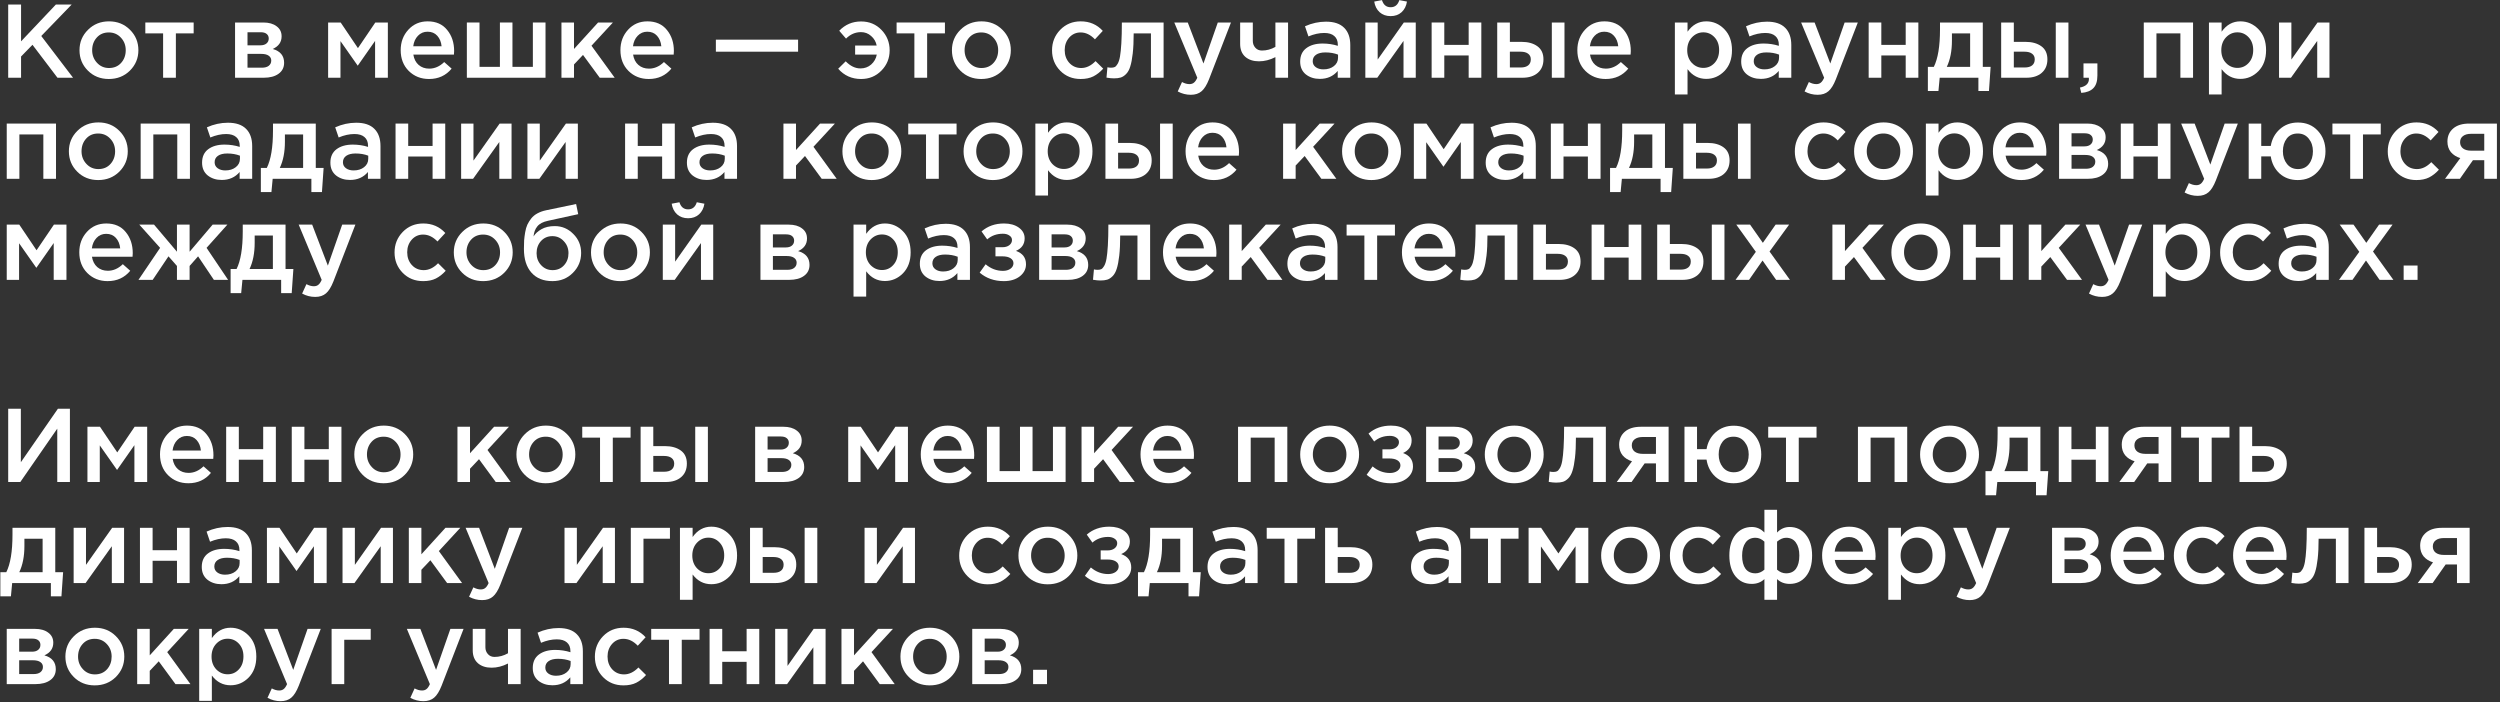 <?xml version="1.0" encoding="UTF-8"?> <svg xmlns="http://www.w3.org/2000/svg" width="470" height="132" viewBox="0 0 470 132" fill="none"><rect x="0" y="0" width="470" height="132" fill="#333333" stroke="none"/><path d="M194.222 128.615V125.92H196.837V128.615H194.222Z" fill="white"></path><path d="M182.779 128.615V118.231H188.108C189.144 118.231 189.97 118.467 190.586 118.939C191.216 119.398 191.53 120.027 191.53 120.827C191.53 121.915 190.973 122.708 189.859 123.206C191.288 123.613 192.002 124.478 192.002 125.802C192.002 126.681 191.655 127.369 190.96 127.867C190.278 128.366 189.347 128.615 188.167 128.615H182.779ZM185.119 126.727H187.813C188.377 126.727 188.81 126.609 189.111 126.373C189.426 126.124 189.583 125.796 189.583 125.389C189.583 124.996 189.42 124.688 189.092 124.465C188.777 124.242 188.312 124.131 187.695 124.131H185.119V126.727ZM185.119 122.518H187.558C188.043 122.518 188.423 122.4 188.698 122.164C188.974 121.928 189.111 121.62 189.111 121.24C189.111 120.886 188.987 120.604 188.738 120.394C188.489 120.171 188.108 120.06 187.597 120.06H185.119V122.518Z" fill="white"></path><path d="M174.79 128.851C173.217 128.851 171.905 128.326 170.857 127.277C169.808 126.229 169.283 124.95 169.283 123.442C169.283 121.935 169.814 120.656 170.876 119.607C171.938 118.545 173.256 118.014 174.829 118.014C176.403 118.014 177.714 118.539 178.763 119.588C179.825 120.637 180.356 121.922 180.356 123.442C180.356 124.937 179.825 126.215 178.763 127.277C177.701 128.326 176.376 128.851 174.79 128.851ZM174.829 126.786C175.773 126.786 176.534 126.465 177.111 125.822C177.687 125.18 177.976 124.386 177.976 123.442C177.976 122.512 177.674 121.725 177.071 121.082C176.468 120.427 175.708 120.099 174.79 120.099C173.859 120.099 173.105 120.42 172.528 121.063C171.951 121.705 171.663 122.498 171.663 123.442C171.663 124.36 171.964 125.147 172.568 125.802C173.171 126.458 173.925 126.786 174.829 126.786Z" fill="white"></path><path d="M158.196 128.615V118.231H160.556V123.206L165.079 118.231H167.872L163.84 122.597L168.206 128.615H165.394L162.247 124.327L160.556 126.117V128.615H158.196Z" fill="white"></path><path d="M145.731 128.615V118.231H148.052V125.193C150.228 122.098 151.867 119.778 152.968 118.231H155.21V128.615H152.909V121.692L147.973 128.615H145.731Z" fill="white"></path><path d="M133.401 128.615V118.231H135.781V122.439H140.363V118.231H142.743V128.615H140.363V124.426H135.781V128.615H133.401Z" fill="white"></path><path d="M125.771 128.615V120.276H122.427V118.231H131.513V120.276H128.17V128.615H125.771Z" fill="white"></path><path d="M117.208 128.851C115.674 128.851 114.396 128.333 113.373 127.297C112.35 126.248 111.839 124.976 111.839 123.482V123.442C111.839 121.948 112.35 120.669 113.373 119.607C114.409 118.545 115.694 118.014 117.228 118.014C118.906 118.014 120.289 118.611 121.377 119.804L119.902 121.397C119.076 120.532 118.178 120.099 117.208 120.099C116.356 120.099 115.641 120.42 115.064 121.063C114.5 121.705 114.219 122.485 114.219 123.403V123.442C114.219 124.386 114.507 125.18 115.084 125.822C115.674 126.465 116.421 126.786 117.326 126.786C118.283 126.786 119.181 126.353 120.02 125.488L121.456 126.904C120.892 127.533 120.276 128.018 119.607 128.359C118.952 128.687 118.152 128.851 117.208 128.851Z" fill="white"></path><path d="M109.579 128.615H107.219V127.336C106.38 128.333 105.259 128.831 103.856 128.831C102.82 128.831 101.942 128.549 101.221 127.985C100.513 127.408 100.159 126.609 100.159 125.586C100.159 124.471 100.545 123.626 101.319 123.049C102.093 122.472 103.109 122.184 104.367 122.184C105.377 122.184 106.334 122.328 107.239 122.616V122.42C107.239 121.698 107.016 121.148 106.57 120.768C106.137 120.387 105.508 120.197 104.682 120.197C103.738 120.197 102.748 120.414 101.712 120.846L101.063 118.939C102.348 118.362 103.666 118.073 105.016 118.073C106.524 118.073 107.658 118.453 108.419 119.214C109.192 119.974 109.579 121.056 109.579 122.459V128.615ZM107.278 124.858V124.268C106.57 123.993 105.777 123.855 104.898 123.855C104.151 123.855 103.568 123.999 103.148 124.288C102.728 124.576 102.519 124.983 102.519 125.507C102.519 125.979 102.709 126.353 103.089 126.628C103.469 126.904 103.948 127.041 104.525 127.041C105.324 127.041 105.98 126.838 106.491 126.432C107.016 126.025 107.278 125.501 107.278 124.858Z" fill="white"></path><path d="M95.502 128.615V124.74C94.48 125.265 93.45 125.527 92.415 125.527C91.353 125.527 90.494 125.245 89.838 124.681C89.196 124.104 88.874 123.298 88.874 122.262V118.231H91.254V121.692C91.254 122.19 91.412 122.616 91.726 122.97C92.041 123.324 92.454 123.501 92.965 123.501C93.857 123.501 94.702 123.272 95.502 122.813V118.231H97.882V128.615H95.502Z" fill="white"></path><path d="M79.598 131.82C78.733 131.82 77.913 131.611 77.14 131.191L77.946 129.421C78.431 129.683 78.897 129.814 79.342 129.814C79.683 129.814 79.965 129.723 80.188 129.539C80.411 129.369 80.621 129.06 80.817 128.615L76.491 118.231H79.028L81.978 125.94L84.672 118.231H87.15L83.02 128.91C82.6 129.972 82.135 130.719 81.624 131.152C81.112 131.597 80.437 131.82 79.598 131.82Z" fill="white"></path><path d="M62.34 128.615V118.231H69.695V120.276H64.719V128.615H62.34Z" fill="white"></path><path d="M52.748 131.82C51.883 131.82 51.064 131.611 50.29 131.191L51.096 129.421C51.582 129.683 52.047 129.814 52.493 129.814C52.834 129.814 53.116 129.723 53.338 129.539C53.561 129.369 53.771 129.06 53.968 128.615L49.641 118.231H52.178L55.128 125.94L57.822 118.231H60.3L56.17 128.91C55.751 129.972 55.285 130.719 54.774 131.152C54.263 131.597 53.588 131.82 52.748 131.82Z" fill="white"></path><path d="M37.449 131.761V118.231H39.829V119.961C40.747 118.663 41.92 118.014 43.349 118.014C44.66 118.014 45.794 118.506 46.752 119.489C47.709 120.46 48.187 121.777 48.187 123.442C48.187 125.081 47.709 126.392 46.752 127.376C45.794 128.346 44.66 128.831 43.349 128.831C41.92 128.831 40.747 128.221 39.829 127.002V131.761H37.449ZM42.799 126.766C43.638 126.766 44.339 126.458 44.903 125.842C45.48 125.226 45.768 124.413 45.768 123.403C45.768 122.42 45.48 121.62 44.903 121.004C44.326 120.388 43.625 120.079 42.799 120.079C41.973 120.079 41.258 120.394 40.655 121.023C40.065 121.653 39.77 122.459 39.77 123.442C39.77 124.413 40.065 125.212 40.655 125.842C41.258 126.458 41.973 126.766 42.799 126.766Z" fill="white"></path><path d="M25.791 128.615V118.231H28.151V123.206L32.675 118.231H35.468L31.436 122.597L35.802 128.615H32.989L29.843 124.327L28.151 126.117V128.615H25.791Z" fill="white"></path><path d="M17.802 128.851C16.229 128.851 14.918 128.326 13.869 127.277C12.82 126.229 12.295 124.95 12.295 123.442C12.295 121.935 12.826 120.656 13.888 119.607C14.95 118.545 16.268 118.014 17.841 118.014C19.415 118.014 20.726 118.539 21.775 119.588C22.837 120.637 23.368 121.922 23.368 123.442C23.368 124.937 22.837 126.215 21.775 127.277C20.713 128.326 19.389 128.851 17.802 128.851ZM17.841 126.786C18.785 126.786 19.546 126.465 20.123 125.822C20.7 125.18 20.988 124.386 20.988 123.442C20.988 122.512 20.686 121.725 20.083 121.082C19.48 120.427 18.72 120.099 17.802 120.099C16.871 120.099 16.117 120.42 15.54 121.063C14.963 121.705 14.675 122.498 14.675 123.442C14.675 124.36 14.977 125.147 15.58 125.802C16.183 126.458 16.937 126.786 17.841 126.786Z" fill="white"></path><path d="M1.266 128.615V118.231H6.595C7.631 118.231 8.457 118.467 9.073 118.939C9.703 119.398 10.017 120.027 10.017 120.827C10.017 121.915 9.46 122.708 8.346 123.206C9.775 123.613 10.489 124.478 10.489 125.802C10.489 126.681 10.142 127.369 9.447 127.867C8.765 128.366 7.834 128.615 6.654 128.615H1.266ZM3.606 126.727H6.3C6.864 126.727 7.297 126.609 7.598 126.373C7.913 126.124 8.07 125.796 8.07 125.389C8.07 124.996 7.906 124.688 7.579 124.465C7.264 124.242 6.799 124.131 6.182 124.131H3.606V126.727ZM3.606 122.518H6.045C6.53 122.518 6.91 122.4 7.185 122.164C7.461 121.928 7.598 121.62 7.598 121.24C7.598 120.886 7.474 120.604 7.225 120.394C6.976 120.171 6.595 120.06 6.084 120.06H3.606V122.518Z" fill="white"></path><path d="M454.537 109.615L457.408 105.721C456.674 105.498 456.084 105.124 455.638 104.6C455.206 104.062 454.989 103.4 454.989 102.613C454.989 101.591 455.35 100.771 456.071 100.155C456.792 99.539 457.795 99.231 459.08 99.231H464.292V109.615H461.912V106.114H459.788L457.33 109.615H454.537ZM459.414 104.324H461.912V101.158H459.395C458.765 101.158 458.267 101.302 457.9 101.591C457.546 101.866 457.369 102.246 457.369 102.731C457.369 103.23 457.553 103.623 457.92 103.911C458.3 104.187 458.798 104.324 459.414 104.324Z" fill="white"></path><path d="M444.515 109.615V99.231H446.894V102.869H449.274C450.506 102.869 451.503 103.144 452.263 103.695C453.024 104.246 453.404 105.065 453.404 106.153C453.404 107.228 453.05 108.074 452.342 108.69C451.634 109.307 450.67 109.615 449.451 109.615H444.515ZM446.894 107.687H449.136C449.739 107.687 450.205 107.556 450.533 107.294C450.86 107.032 451.024 106.652 451.024 106.153C451.024 105.694 450.854 105.34 450.513 105.091C450.185 104.842 449.713 104.718 449.097 104.718H446.894V107.687Z" fill="white"></path><path d="M432.182 109.733C431.802 109.733 431.337 109.687 430.786 109.595L430.963 107.648C431.173 107.7 431.402 107.727 431.651 107.727C431.927 107.727 432.15 107.687 432.32 107.609C432.504 107.53 432.687 107.333 432.871 107.019C433.067 106.691 433.218 106.232 433.323 105.642C433.428 105.052 433.513 104.226 433.579 103.164C433.644 102.089 433.677 100.778 433.677 99.231H441.524V109.615H439.144V101.276H435.899C435.899 102.758 435.84 104.016 435.722 105.052C435.604 106.088 435.447 106.907 435.25 107.51C435.067 108.113 434.805 108.585 434.464 108.926C434.136 109.254 433.802 109.47 433.461 109.575C433.12 109.68 432.694 109.733 432.182 109.733Z" fill="white"></path><path d="M425.151 109.851C423.631 109.851 422.359 109.346 421.336 108.336C420.327 107.327 419.822 106.022 419.822 104.423C419.822 102.915 420.3 101.637 421.257 100.588C422.215 99.539 423.427 99.014 424.896 99.014C426.469 99.014 427.688 99.552 428.554 100.627C429.432 101.689 429.871 103.013 429.871 104.6C429.871 104.888 429.858 105.111 429.832 105.268H422.201C422.333 106.094 422.667 106.743 423.204 107.215C423.742 107.674 424.404 107.904 425.191 107.904C426.213 107.904 427.151 107.491 428.003 106.665L429.399 107.904C428.324 109.202 426.908 109.851 425.151 109.851ZM422.182 103.695H427.511C427.433 102.895 427.164 102.24 426.705 101.728C426.246 101.217 425.637 100.961 424.876 100.961C424.155 100.961 423.552 101.217 423.067 101.728C422.582 102.227 422.287 102.882 422.182 103.695Z" fill="white"></path><path d="M414.052 109.851C412.518 109.851 411.239 109.333 410.217 108.297C409.194 107.248 408.683 105.976 408.683 104.482V104.442C408.683 102.948 409.194 101.669 410.217 100.607C411.252 99.545 412.537 99.014 414.071 99.014C415.749 99.014 417.133 99.611 418.221 100.804L416.746 102.397C415.92 101.532 415.022 101.099 414.052 101.099C413.199 101.099 412.485 101.42 411.908 102.063C411.344 102.705 411.062 103.485 411.062 104.403V104.442C411.062 105.386 411.351 106.18 411.928 106.822C412.518 107.465 413.265 107.786 414.17 107.786C415.127 107.786 416.025 107.353 416.864 106.488L418.3 107.904C417.736 108.533 417.12 109.018 416.451 109.359C415.795 109.687 414.996 109.851 414.052 109.851Z" fill="white"></path><path d="M402.143 109.851C400.622 109.851 399.35 109.346 398.328 108.336C397.318 107.327 396.813 106.022 396.813 104.423C396.813 102.915 397.292 101.637 398.249 100.588C399.206 99.539 400.419 99.014 401.887 99.014C403.461 99.014 404.68 99.552 405.545 100.627C406.424 101.689 406.863 103.013 406.863 104.6C406.863 104.888 406.85 105.111 406.824 105.268H399.193C399.324 106.094 399.659 106.743 400.196 107.215C400.734 107.674 401.396 107.904 402.182 107.904C403.205 107.904 404.143 107.491 404.995 106.665L406.391 107.904C405.316 109.202 403.9 109.851 402.143 109.851ZM399.173 103.695H404.503C404.424 102.895 404.156 102.24 403.697 101.728C403.238 101.217 402.628 100.961 401.868 100.961C401.147 100.961 400.544 101.217 400.058 101.728C399.573 102.227 399.278 102.882 399.173 103.695Z" fill="white"></path><path d="M385.784 109.615V99.231H391.113C392.149 99.231 392.975 99.467 393.591 99.939C394.221 100.398 394.535 101.027 394.535 101.827C394.535 102.915 393.978 103.708 392.864 104.206C394.293 104.613 395.007 105.478 395.007 106.802C395.007 107.681 394.66 108.369 393.965 108.867C393.283 109.366 392.352 109.615 391.172 109.615H385.784ZM388.124 107.727H390.818C391.382 107.727 391.815 107.609 392.116 107.373C392.431 107.124 392.588 106.796 392.588 106.389C392.588 105.996 392.424 105.688 392.097 105.465C391.782 105.242 391.317 105.131 390.7 105.131H388.124V107.727ZM388.124 103.518H390.563C391.048 103.518 391.428 103.4 391.703 103.164C391.979 102.928 392.116 102.62 392.116 102.24C392.116 101.886 391.992 101.604 391.743 101.394C391.494 101.171 391.113 101.06 390.602 101.06H388.124V103.518Z" fill="white"></path><path d="M370.296 112.82C369.43 112.82 368.611 112.611 367.837 112.191L368.644 110.421C369.129 110.683 369.594 110.814 370.04 110.814C370.381 110.814 370.663 110.723 370.886 110.539C371.109 110.369 371.319 110.06 371.515 109.615L367.188 99.231H369.725L372.675 106.94L375.37 99.231H377.848L373.718 109.91C373.298 110.972 372.833 111.719 372.322 112.152C371.81 112.597 371.135 112.82 370.296 112.82Z" fill="white"></path><path d="M354.997 112.761V99.231H357.376V100.961C358.294 99.663 359.467 99.014 360.897 99.014C362.208 99.014 363.342 99.506 364.299 100.489C365.256 101.46 365.735 102.777 365.735 104.442C365.735 106.081 365.256 107.392 364.299 108.376C363.342 109.346 362.208 109.831 360.897 109.831C359.467 109.831 358.294 109.221 357.376 108.002V112.761H354.997ZM360.346 107.766C361.185 107.766 361.886 107.458 362.45 106.842C363.027 106.226 363.316 105.413 363.316 104.403C363.316 103.42 363.027 102.62 362.45 102.004C361.873 101.388 361.172 101.079 360.346 101.079C359.52 101.079 358.805 101.394 358.202 102.023C357.612 102.653 357.317 103.459 357.317 104.442C357.317 105.413 357.612 106.212 358.202 106.842C358.805 107.458 359.52 107.766 360.346 107.766Z" fill="white"></path><path d="M347.887 109.851C346.366 109.851 345.094 109.346 344.071 108.336C343.062 107.327 342.557 106.022 342.557 104.423C342.557 102.915 343.036 101.637 343.993 100.588C344.95 99.539 346.163 99.014 347.631 99.014C349.204 99.014 350.424 99.552 351.289 100.627C352.168 101.689 352.607 103.013 352.607 104.6C352.607 104.888 352.594 105.111 352.567 105.268H344.937C345.068 106.094 345.402 106.743 345.94 107.215C346.477 107.674 347.139 107.904 347.926 107.904C348.949 107.904 349.886 107.491 350.738 106.665L352.135 107.904C351.06 109.202 349.644 109.851 347.887 109.851ZM344.917 103.695H350.247C350.168 102.895 349.899 102.24 349.44 101.728C348.982 101.217 348.372 100.961 347.611 100.961C346.89 100.961 346.287 101.217 345.802 101.728C345.317 102.227 345.022 102.882 344.917 103.695Z" fill="white"></path><path d="M331.707 112.761V108.867C331.078 109.47 330.285 109.772 329.328 109.772C328.069 109.772 327.053 109.3 326.279 108.356C325.506 107.399 325.119 106.088 325.119 104.423C325.119 102.771 325.506 101.466 326.279 100.509C327.066 99.552 328.089 99.073 329.347 99.073C330.252 99.073 331.039 99.421 331.707 100.116V95.848H334.087V100.116C334.756 99.421 335.542 99.073 336.447 99.073C337.706 99.073 338.722 99.558 339.495 100.529C340.282 101.486 340.675 102.79 340.675 104.442C340.675 106.107 340.289 107.412 339.515 108.356C338.742 109.3 337.725 109.772 336.467 109.772C335.51 109.772 334.716 109.47 334.087 108.867V112.761H331.707ZM330.036 107.786C330.626 107.786 331.183 107.556 331.707 107.097V101.827C331.183 101.341 330.626 101.099 330.036 101.099C329.223 101.099 328.6 101.4 328.167 102.004C327.735 102.607 327.518 103.426 327.518 104.462C327.518 105.511 327.728 106.33 328.148 106.92C328.58 107.497 329.21 107.786 330.036 107.786ZM335.778 107.786C336.604 107.786 337.227 107.497 337.647 106.92C338.066 106.33 338.276 105.504 338.276 104.442C338.276 103.42 338.06 102.607 337.627 102.004C337.208 101.4 336.591 101.099 335.778 101.099C335.228 101.099 334.664 101.341 334.087 101.827V107.097C334.612 107.556 335.175 107.786 335.778 107.786Z" fill="white"></path><path d="M319.31 109.851C317.776 109.851 316.498 109.333 315.475 108.297C314.452 107.248 313.941 105.976 313.941 104.482V104.442C313.941 102.948 314.452 101.669 315.475 100.607C316.511 99.545 317.796 99.014 319.33 99.014C321.008 99.014 322.391 99.611 323.479 100.804L322.004 102.397C321.178 101.532 320.28 101.099 319.31 101.099C318.458 101.099 317.743 101.42 317.166 102.063C316.602 102.705 316.321 103.485 316.321 104.403V104.442C316.321 105.386 316.609 106.18 317.186 106.822C317.776 107.465 318.523 107.786 319.428 107.786C320.385 107.786 321.283 107.353 322.122 106.488L323.558 107.904C322.994 108.533 322.378 109.018 321.709 109.359C321.054 109.687 320.254 109.851 319.31 109.851Z" fill="white"></path><path d="M306.522 109.851C304.948 109.851 303.637 109.326 302.588 108.277C301.54 107.229 301.015 105.95 301.015 104.442C301.015 102.935 301.546 101.656 302.608 100.607C303.67 99.545 304.988 99.014 306.561 99.014C308.134 99.014 309.446 99.539 310.494 100.588C311.556 101.637 312.087 102.922 312.087 104.442C312.087 105.937 311.556 107.215 310.494 108.277C309.432 109.326 308.108 109.851 306.522 109.851ZM306.561 107.786C307.505 107.786 308.266 107.465 308.842 106.822C309.419 106.18 309.708 105.386 309.708 104.442C309.708 103.512 309.406 102.725 308.803 102.082C308.2 101.427 307.44 101.099 306.522 101.099C305.591 101.099 304.837 101.42 304.26 102.063C303.683 102.705 303.395 103.498 303.395 104.442C303.395 105.36 303.696 106.147 304.299 106.802C304.903 107.458 305.656 107.786 306.561 107.786Z" fill="white"></path><path d="M287.374 109.615V99.231H289.734L292.979 104.049L296.243 99.231H298.603V109.615H296.204V102.692L292.939 107.353L289.694 102.731V109.615H287.374Z" fill="white"></path><path d="M279.743 109.615V101.276H276.4V99.231H285.486V101.276H282.143V109.615H279.743Z" fill="white"></path><path d="M274.69 109.615H272.33V108.336C271.491 109.333 270.37 109.831 268.967 109.831C267.932 109.831 267.053 109.549 266.332 108.985C265.624 108.408 265.27 107.609 265.27 106.586C265.27 105.471 265.657 104.626 266.43 104.049C267.204 103.472 268.22 103.184 269.479 103.184C270.488 103.184 271.445 103.328 272.35 103.616V103.42C272.35 102.698 272.127 102.148 271.681 101.768C271.249 101.387 270.619 101.197 269.793 101.197C268.849 101.197 267.859 101.414 266.824 101.846L266.175 99.939C267.46 99.362 268.777 99.073 270.128 99.073C271.635 99.073 272.77 99.454 273.53 100.214C274.304 100.974 274.69 102.056 274.69 103.459V109.615ZM272.389 105.858V105.268C271.681 104.993 270.888 104.855 270.01 104.855C269.262 104.855 268.679 104.999 268.259 105.288C267.84 105.576 267.63 105.983 267.63 106.507C267.63 106.979 267.82 107.353 268.2 107.628C268.581 107.904 269.059 108.041 269.636 108.041C270.436 108.041 271.091 107.838 271.603 107.432C272.127 107.025 272.389 106.501 272.389 105.858Z" fill="white"></path><path d="M249.116 109.615V99.231H251.495V102.869H253.875C255.108 102.869 256.104 103.144 256.864 103.695C257.625 104.246 258.005 105.065 258.005 106.153C258.005 107.228 257.651 108.074 256.943 108.69C256.235 109.307 255.271 109.615 254.052 109.615H249.116ZM251.495 107.687H253.737C254.341 107.687 254.806 107.556 255.134 107.294C255.462 107.032 255.625 106.652 255.625 106.153C255.625 105.694 255.455 105.34 255.114 105.091C254.786 104.842 254.314 104.718 253.698 104.718H251.495V107.687Z" fill="white"></path><path d="M241.485 109.615V101.276H238.142V99.231H247.228V101.276H243.885V109.615H241.485Z" fill="white"></path><path d="M236.433 109.615H234.073V108.336C233.233 109.333 232.112 109.831 230.71 109.831C229.674 109.831 228.795 109.549 228.074 108.985C227.366 108.408 227.012 107.609 227.012 106.586C227.012 105.471 227.399 104.626 228.173 104.049C228.946 103.472 229.962 103.184 231.221 103.184C232.23 103.184 233.188 103.328 234.092 103.616V103.42C234.092 102.698 233.869 102.148 233.424 101.768C232.991 101.387 232.362 101.197 231.536 101.197C230.592 101.197 229.602 101.414 228.566 101.846L227.917 99.939C229.202 99.362 230.519 99.073 231.87 99.073C233.378 99.073 234.512 99.454 235.272 100.214C236.046 100.974 236.433 102.056 236.433 103.459V109.615ZM234.132 105.858V105.268C233.424 104.993 232.63 104.855 231.752 104.855C231.005 104.855 230.421 104.999 230.002 105.288C229.582 105.576 229.372 105.983 229.372 106.507C229.372 106.979 229.562 107.353 229.943 107.628C230.323 107.904 230.801 108.041 231.378 108.041C232.178 108.041 232.834 107.838 233.345 107.432C233.869 107.025 234.132 106.501 234.132 105.858Z" fill="white"></path><path d="M213.941 112.112V107.569H215.062C215.835 106.022 216.222 103.669 216.222 100.509V99.231H224.266V107.569H225.741L225.426 112.112H223.44V109.615H216.163L215.927 112.112H213.941ZM217.501 107.569H221.886V101.276H218.464V102.653C218.464 104.58 218.143 106.219 217.501 107.569Z" fill="white"></path><path d="M208.501 109.851C206.718 109.851 205.204 109.32 203.958 108.258L205.079 106.684C206.05 107.51 207.138 107.923 208.344 107.923C208.895 107.923 209.36 107.792 209.74 107.53C210.121 107.255 210.311 106.907 210.311 106.488C210.311 106.094 210.127 105.78 209.76 105.544C209.393 105.308 208.875 105.19 208.206 105.19H206.928V103.479H208.206C208.757 103.479 209.196 103.354 209.524 103.105C209.865 102.843 210.035 102.515 210.035 102.122C210.035 101.768 209.872 101.486 209.544 101.276C209.229 101.053 208.823 100.942 208.324 100.942C207.171 100.942 206.187 101.296 205.374 102.004L204.312 100.509C205.453 99.513 206.863 99.014 208.541 99.014C209.681 99.014 210.612 99.277 211.333 99.801C212.055 100.326 212.415 100.994 212.415 101.807C212.415 102.908 211.871 103.695 210.783 104.167C212.041 104.613 212.671 105.452 212.671 106.684C212.671 107.576 212.284 108.33 211.51 108.946C210.737 109.549 209.734 109.851 208.501 109.851Z" fill="white"></path><path d="M196.972 109.851C195.399 109.851 194.088 109.326 193.039 108.277C191.99 107.229 191.466 105.95 191.466 104.442C191.466 102.935 191.997 101.656 193.059 100.607C194.121 99.545 195.438 99.014 197.012 99.014C198.585 99.014 199.896 99.539 200.945 100.588C202.007 101.637 202.538 102.922 202.538 104.442C202.538 105.937 202.007 107.215 200.945 108.277C199.883 109.326 198.559 109.851 196.972 109.851ZM197.012 107.786C197.956 107.786 198.716 107.465 199.293 106.822C199.87 106.18 200.158 105.386 200.158 104.442C200.158 103.512 199.857 102.725 199.254 102.082C198.651 101.427 197.89 101.099 196.972 101.099C196.042 101.099 195.288 101.42 194.711 102.063C194.134 102.705 193.845 103.498 193.845 104.442C193.845 105.36 194.147 106.147 194.75 106.802C195.353 107.458 196.107 107.786 197.012 107.786Z" fill="white"></path><path d="M185.696 109.851C184.162 109.851 182.883 109.333 181.861 108.297C180.838 107.248 180.327 105.976 180.327 104.482V104.442C180.327 102.948 180.838 101.669 181.861 100.607C182.896 99.545 184.181 99.014 185.715 99.014C187.394 99.014 188.777 99.611 189.865 100.804L188.39 102.397C187.564 101.532 186.666 101.099 185.696 101.099C184.843 101.099 184.129 101.42 183.552 102.063C182.988 102.705 182.706 103.485 182.706 104.403V104.442C182.706 105.386 182.995 106.18 183.572 106.822C184.162 107.465 184.909 107.786 185.814 107.786C186.771 107.786 187.669 107.353 188.508 106.488L189.944 107.904C189.38 108.533 188.764 109.018 188.095 109.359C187.439 109.687 186.64 109.851 185.696 109.851Z" fill="white"></path><path d="M162.536 109.615V99.231H164.857V106.193C167.033 103.098 168.672 100.778 169.773 99.231H172.015V109.615H169.714V102.692L164.778 109.615H162.536Z" fill="white"></path><path d="M141.006 109.615V99.231H143.386V102.869H145.569C146.801 102.869 147.798 103.144 148.558 103.695C149.319 104.246 149.699 105.065 149.699 106.153C149.699 107.228 149.345 108.074 148.637 108.69C147.929 109.307 146.965 109.615 145.746 109.615H141.006ZM143.386 107.687H145.431C146.034 107.687 146.5 107.556 146.828 107.294C147.155 107.032 147.319 106.652 147.319 106.153C147.319 105.694 147.149 105.34 146.808 105.091C146.48 104.842 146.008 104.718 145.392 104.718H143.386V107.687ZM151.272 109.615V99.231H153.652V109.615H151.272Z" fill="white"></path><path d="M127.832 112.761V99.231H130.211V100.961C131.129 99.663 132.302 99.014 133.732 99.014C135.043 99.014 136.177 99.506 137.134 100.489C138.091 101.46 138.57 102.777 138.57 104.442C138.57 106.081 138.091 107.392 137.134 108.376C136.177 109.346 135.043 109.831 133.732 109.831C132.302 109.831 131.129 109.221 130.211 108.002V112.761H127.832ZM133.181 107.766C134.02 107.766 134.721 107.458 135.285 106.842C135.862 106.226 136.151 105.413 136.151 104.403C136.151 103.42 135.862 102.62 135.285 102.004C134.708 101.388 134.007 101.079 133.181 101.079C132.355 101.079 131.64 101.394 131.037 102.023C130.447 102.653 130.152 103.459 130.152 104.442C130.152 105.413 130.447 106.212 131.037 106.842C131.64 107.458 132.355 107.766 133.181 107.766Z" fill="white"></path><path d="M118.593 109.615V99.231H125.949V101.276H120.973V109.615H118.593Z" fill="white"></path><path d="M106.129 109.615V99.231H108.45V106.193C110.626 103.098 112.265 100.778 113.366 99.231H115.608V109.615H113.307V102.692L108.371 109.615H106.129Z" fill="white"></path><path d="M90.641 112.82C89.776 112.82 88.956 112.611 88.183 112.191L88.989 110.421C89.474 110.683 89.94 110.814 90.385 110.814C90.726 110.814 91.008 110.723 91.231 110.539C91.454 110.369 91.664 110.06 91.86 109.615L87.534 99.231H90.071L93.021 106.94L95.715 99.231H98.193L94.063 109.91C93.644 110.972 93.178 111.719 92.667 112.152C92.155 112.597 91.48 112.82 90.641 112.82Z" fill="white"></path><path d="M76.859 109.615V99.231H79.219V104.206L83.743 99.231H86.535L82.504 103.597L86.87 109.615H84.057L80.911 105.327L79.219 107.117V109.615H76.859Z" fill="white"></path><path d="M64.395 109.615V99.231H66.716V106.193C68.892 103.098 70.531 100.778 71.632 99.231H73.874V109.615H71.573V102.692L66.637 109.615H64.395Z" fill="white"></path><path d="M50.183 109.615V99.231H52.543L55.788 104.049L59.052 99.231H61.412V109.615H59.013V102.692L55.748 107.353L52.503 102.731V109.615H50.183Z" fill="white"></path><path d="M47.352 109.615H44.992V108.336C44.153 109.333 43.032 109.831 41.63 109.831C40.594 109.831 39.715 109.549 38.994 108.985C38.286 108.408 37.932 107.609 37.932 106.586C37.932 105.471 38.319 104.626 39.093 104.049C39.866 103.472 40.882 103.184 42.141 103.184C43.15 103.184 44.108 103.328 45.012 103.616V103.42C45.012 102.698 44.789 102.148 44.343 101.768C43.911 101.387 43.282 101.197 42.456 101.197C41.511 101.197 40.522 101.414 39.486 101.846L38.837 99.939C40.122 99.362 41.439 99.073 42.79 99.073C44.298 99.073 45.432 99.454 46.192 100.214C46.966 100.974 47.352 102.056 47.352 103.459V109.615ZM45.051 105.858V105.268C44.343 104.993 43.55 104.855 42.672 104.855C41.925 104.855 41.341 104.999 40.922 105.288C40.502 105.576 40.292 105.983 40.292 106.507C40.292 106.979 40.482 107.353 40.862 107.628C41.243 107.904 41.721 108.041 42.298 108.041C43.098 108.041 43.754 107.838 44.265 107.432C44.789 107.025 45.051 106.501 45.051 105.858Z" fill="white"></path><path d="M26.31 109.615V99.231H28.69V103.439H33.272V99.231H35.652V109.615H33.272V105.426H28.69V109.615H26.31Z" fill="white"></path><path d="M13.845 109.615V99.231H16.166V106.193C18.342 103.098 19.981 100.778 21.082 99.231H23.325V109.615H21.023V102.692L16.087 109.615H13.845Z" fill="white"></path><path d="M0.066 112.112V107.569H1.187C1.96 106.022 2.347 103.669 2.347 100.509V99.231H10.391V107.569H11.866L11.551 112.112H9.565V109.615H2.288L2.052 112.112H0.066ZM3.626 107.569H8.011V101.276H4.589V102.653C4.589 104.58 4.268 106.219 3.626 107.569Z" fill="white"></path><path d="M421.026 90.615V80.231H423.406V83.869H425.785C427.018 83.869 428.014 84.144 428.775 84.695C429.535 85.246 429.915 86.065 429.915 87.153C429.915 88.228 429.561 89.074 428.853 89.69C428.145 90.307 427.182 90.615 425.962 90.615H421.026ZM423.406 88.687H425.648C426.251 88.687 426.716 88.556 427.044 88.294C427.372 88.032 427.536 87.652 427.536 87.153C427.536 86.695 427.365 86.341 427.024 86.091C426.696 85.842 426.224 85.718 425.608 85.718H423.406V88.687Z" fill="white"></path><path d="M413.396 90.615V82.276H410.052V80.231H419.138V82.276H415.795V90.615H413.396Z" fill="white"></path><path d="M398.437 90.615L401.308 86.721C400.574 86.498 399.984 86.124 399.538 85.6C399.106 85.062 398.889 84.4 398.889 83.613C398.889 82.591 399.25 81.771 399.971 81.155C400.692 80.539 401.695 80.231 402.98 80.231H408.192V90.615H405.812V87.114H403.688L401.23 90.615H398.437ZM403.314 85.324H405.812V82.158H403.295C402.665 82.158 402.167 82.302 401.8 82.591C401.446 82.866 401.269 83.246 401.269 83.731C401.269 84.23 401.453 84.623 401.82 84.911C402.2 85.187 402.698 85.324 403.314 85.324Z" fill="white"></path><path d="M387.051 90.615V80.231H389.431V84.439H394.013V80.231H396.393V90.615H394.013V86.426H389.431V90.615H387.051Z" fill="white"></path><path d="M373.271 93.112V88.569H374.392C375.166 87.022 375.553 84.669 375.553 81.509V80.231H383.596V88.569H385.071L384.757 93.112H382.77V90.615H375.494L375.258 93.112H373.271ZM376.831 88.569H381.217V82.276H377.795V83.653C377.795 85.58 377.474 87.219 376.831 88.569Z" fill="white"></path><path d="M366.482 90.851C364.909 90.851 363.598 90.326 362.549 89.277C361.5 88.228 360.976 86.95 360.976 85.442C360.976 83.935 361.507 82.656 362.569 81.607C363.631 80.545 364.948 80.014 366.522 80.014C368.095 80.014 369.406 80.539 370.455 81.588C371.517 82.637 372.048 83.921 372.048 85.442C372.048 86.937 371.517 88.215 370.455 89.277C369.393 90.326 368.069 90.851 366.482 90.851ZM366.522 88.786C367.466 88.786 368.226 88.465 368.803 87.822C369.38 87.18 369.668 86.386 369.668 85.442C369.668 84.511 369.367 83.725 368.764 83.082C368.16 82.427 367.4 82.099 366.482 82.099C365.551 82.099 364.797 82.42 364.221 83.063C363.644 83.705 363.355 84.498 363.355 85.442C363.355 86.36 363.657 87.147 364.26 87.802C364.863 88.458 365.617 88.786 366.522 88.786Z" fill="white"></path><path d="M349.292 90.615V80.231H358.555V90.615H356.176V82.276H351.672V90.615H349.292Z" fill="white"></path><path d="M335.766 90.615V82.276H332.423V80.231H341.509V82.276H338.166V90.615H335.766Z" fill="white"></path><path d="M325.905 90.851C324.541 90.851 323.401 90.438 322.483 89.612C321.578 88.772 321.028 87.704 320.831 86.406H319.041V90.615H316.681V80.231H319.041V84.439H320.831C321.041 83.168 321.604 82.119 322.522 81.293C323.453 80.454 324.594 80.034 325.944 80.034C327.478 80.034 328.724 80.552 329.681 81.588C330.638 82.623 331.116 83.908 331.116 85.442C331.116 86.95 330.631 88.228 329.661 89.277C328.691 90.326 327.439 90.851 325.905 90.851ZM325.944 88.786C326.836 88.786 327.524 88.471 328.009 87.842C328.507 87.199 328.757 86.399 328.757 85.442C328.757 84.498 328.494 83.705 327.97 83.063C327.458 82.42 326.77 82.099 325.905 82.099C325.013 82.099 324.325 82.414 323.84 83.043C323.355 83.672 323.112 84.472 323.112 85.442C323.112 86.386 323.368 87.18 323.879 87.822C324.39 88.464 325.079 88.786 325.944 88.786Z" fill="white"></path><path d="M303.945 90.615L306.816 86.721C306.082 86.498 305.492 86.124 305.046 85.6C304.614 85.062 304.397 84.4 304.397 83.613C304.397 82.591 304.758 81.771 305.479 81.155C306.2 80.539 307.203 80.231 308.488 80.231H313.699V90.615H311.32V87.114H309.196L306.737 90.615H303.945ZM308.822 85.324H311.32V82.158H308.802C308.173 82.158 307.675 82.302 307.308 82.591C306.954 82.866 306.777 83.246 306.777 83.731C306.777 84.23 306.96 84.623 307.327 84.911C307.708 85.187 308.206 85.324 308.822 85.324Z" fill="white"></path><path d="M292.557 90.733C292.177 90.733 291.711 90.687 291.161 90.595L291.338 88.648C291.547 88.701 291.777 88.727 292.026 88.727C292.301 88.727 292.524 88.687 292.695 88.609C292.878 88.53 293.062 88.333 293.245 88.019C293.442 87.691 293.593 87.232 293.698 86.642C293.803 86.052 293.888 85.226 293.953 84.164C294.019 83.089 294.052 81.778 294.052 80.231H301.899V90.615H299.519V82.276H296.274C296.274 83.758 296.215 85.016 296.097 86.052C295.979 87.088 295.822 87.907 295.625 88.51C295.441 89.114 295.179 89.585 294.838 89.926C294.511 90.254 294.176 90.471 293.835 90.575C293.494 90.68 293.068 90.733 292.557 90.733Z" fill="white"></path><path d="M284.647 90.851C283.073 90.851 281.762 90.326 280.713 89.277C279.665 88.228 279.14 86.95 279.14 85.442C279.14 83.935 279.671 82.656 280.733 81.607C281.795 80.545 283.113 80.014 284.686 80.014C286.259 80.014 287.571 80.539 288.619 81.588C289.681 82.637 290.212 83.921 290.212 85.442C290.212 86.937 289.681 88.215 288.619 89.277C287.557 90.326 286.233 90.851 284.647 90.851ZM284.686 88.786C285.63 88.786 286.391 88.465 286.967 87.822C287.544 87.18 287.833 86.386 287.833 85.442C287.833 84.511 287.531 83.725 286.928 83.082C286.325 82.427 285.565 82.099 284.647 82.099C283.716 82.099 282.962 82.42 282.385 83.063C281.808 83.705 281.52 84.498 281.52 85.442C281.52 86.36 281.821 87.147 282.424 87.802C283.028 88.458 283.781 88.786 284.686 88.786Z" fill="white"></path><path d="M268.11 90.615V80.231H273.44C274.475 80.231 275.301 80.467 275.918 80.939C276.547 81.398 276.862 82.027 276.862 82.827C276.862 83.915 276.304 84.708 275.19 85.206C276.619 85.613 277.334 86.478 277.334 87.802C277.334 88.681 276.986 89.369 276.291 89.867C275.609 90.366 274.679 90.615 273.499 90.615H268.11ZM270.45 88.727H273.145C273.708 88.727 274.141 88.609 274.443 88.373C274.757 88.124 274.915 87.796 274.915 87.389C274.915 86.996 274.751 86.688 274.423 86.465C274.108 86.242 273.643 86.131 273.027 86.131H270.45V88.727ZM270.45 84.518H272.889C273.374 84.518 273.754 84.4 274.03 84.164C274.305 83.928 274.443 83.62 274.443 83.24C274.443 82.886 274.318 82.604 274.069 82.394C273.82 82.171 273.44 82.06 272.928 82.06H270.45V84.518Z" fill="white"></path><path d="M261.471 90.851C259.688 90.851 258.173 90.32 256.928 89.258L258.049 87.684C259.019 88.51 260.107 88.923 261.313 88.923C261.864 88.923 262.33 88.792 262.71 88.53C263.09 88.255 263.28 87.907 263.28 87.488C263.28 87.094 263.097 86.78 262.729 86.544C262.362 86.308 261.844 86.19 261.176 86.19H259.897V84.479H261.176C261.726 84.479 262.166 84.354 262.493 84.105C262.834 83.843 263.005 83.515 263.005 83.122C263.005 82.768 262.841 82.486 262.513 82.276C262.198 82.053 261.792 81.942 261.294 81.942C260.14 81.942 259.157 82.296 258.344 83.004L257.282 81.509C258.422 80.513 259.832 80.014 261.51 80.014C262.651 80.014 263.582 80.277 264.303 80.801C265.024 81.326 265.384 81.994 265.384 82.807C265.384 83.908 264.84 84.695 263.752 85.167C265.011 85.613 265.64 86.452 265.64 87.684C265.64 88.576 265.253 89.33 264.48 89.946C263.706 90.549 262.703 90.851 261.471 90.851Z" fill="white"></path><path d="M249.942 90.851C248.368 90.851 247.057 90.326 246.008 89.277C244.96 88.228 244.435 86.95 244.435 85.442C244.435 83.935 244.966 82.656 246.028 81.607C247.09 80.545 248.408 80.014 249.981 80.014C251.554 80.014 252.866 80.539 253.914 81.588C254.976 82.637 255.507 83.921 255.507 85.442C255.507 86.937 254.976 88.215 253.914 89.277C252.852 90.326 251.528 90.851 249.942 90.851ZM249.981 88.786C250.925 88.786 251.686 88.465 252.262 87.822C252.839 87.18 253.128 86.386 253.128 85.442C253.128 84.511 252.826 83.725 252.223 83.082C251.62 82.427 250.86 82.099 249.942 82.099C249.011 82.099 248.257 82.42 247.68 83.063C247.103 83.705 246.815 84.498 246.815 85.442C246.815 86.36 247.116 87.147 247.719 87.802C248.323 88.458 249.076 88.786 249.981 88.786Z" fill="white"></path><path d="M232.752 90.615V80.231H242.015V90.615H239.636V82.276H235.132V90.615H232.752Z" fill="white"></path><path d="M219.746 90.851C218.225 90.851 216.953 90.346 215.931 89.336C214.921 88.327 214.417 87.022 214.417 85.423C214.417 83.915 214.895 82.637 215.852 81.588C216.809 80.539 218.022 80.014 219.491 80.014C221.064 80.014 222.283 80.552 223.148 81.627C224.027 82.689 224.466 84.013 224.466 85.6C224.466 85.888 224.453 86.111 224.427 86.268H216.796C216.927 87.094 217.262 87.743 217.799 88.215C218.337 88.674 218.999 88.904 219.786 88.904C220.808 88.904 221.746 88.491 222.598 87.665L223.994 88.904C222.919 90.202 221.503 90.851 219.746 90.851ZM216.777 84.695H222.106C222.028 83.895 221.759 83.24 221.3 82.728C220.841 82.217 220.231 81.961 219.471 81.961C218.75 81.961 218.147 82.217 217.661 82.728C217.176 83.227 216.881 83.882 216.777 84.695Z" fill="white"></path><path d="M203.329 90.615V80.231H205.689V85.206L210.212 80.231H213.005L208.973 84.597L213.339 90.615H210.527L207.38 86.327L205.689 88.117V90.615H203.329Z" fill="white"></path><path d="M185.544 90.615V80.231H187.924V88.569H191.759V80.231H194.119V88.569H197.954V80.231H200.334V90.615H185.544Z" fill="white"></path><path d="M178.435 90.851C176.914 90.851 175.642 90.346 174.619 89.336C173.61 88.327 173.105 87.022 173.105 85.423C173.105 83.915 173.584 82.637 174.541 81.588C175.498 80.539 176.711 80.014 178.179 80.014C179.752 80.014 180.972 80.552 181.837 81.627C182.715 82.689 183.155 84.013 183.155 85.6C183.155 85.888 183.142 86.111 183.115 86.268H175.485C175.616 87.094 175.95 87.743 176.488 88.215C177.025 88.674 177.687 88.904 178.474 88.904C179.497 88.904 180.434 88.491 181.286 87.665L182.683 88.904C181.608 90.202 180.192 90.851 178.435 90.851ZM175.465 84.695H180.795C180.716 83.895 180.447 83.24 179.988 82.728C179.529 82.217 178.92 81.961 178.159 81.961C177.438 81.961 176.835 82.217 176.35 82.728C175.865 83.227 175.57 83.882 175.465 84.695Z" fill="white"></path><path d="M159.463 90.615V80.231H161.823L165.068 85.049L168.333 80.231H170.693V90.615H168.294V83.692L165.029 88.353L161.784 83.731V90.615H159.463Z" fill="white"></path><path d="M141.967 90.615V80.231H147.296C148.332 80.231 149.158 80.467 149.774 80.939C150.404 81.398 150.718 82.027 150.718 82.827C150.718 83.915 150.161 84.708 149.047 85.206C150.476 85.613 151.19 86.478 151.19 87.802C151.19 88.681 150.843 89.369 150.148 89.867C149.466 90.366 148.535 90.615 147.355 90.615H141.967ZM144.307 88.727H147.001C147.565 88.727 147.998 88.609 148.299 88.373C148.614 88.124 148.771 87.796 148.771 87.389C148.771 86.996 148.608 86.688 148.28 86.465C147.965 86.242 147.5 86.131 146.883 86.131H144.307V88.727ZM144.307 84.518H146.746C147.231 84.518 147.611 84.4 147.886 84.164C148.162 83.928 148.299 83.62 148.299 83.24C148.299 82.886 148.175 82.604 147.926 82.394C147.677 82.171 147.296 82.06 146.785 82.06H144.307V84.518Z" fill="white"></path><path d="M120.437 90.615V80.231H122.817V83.869H125C126.232 83.869 127.229 84.144 127.989 84.695C128.749 85.246 129.13 86.065 129.13 87.153C129.13 88.228 128.776 89.074 128.068 89.69C127.36 90.307 126.396 90.615 125.177 90.615H120.437ZM122.817 88.687H124.862C125.465 88.687 125.931 88.556 126.258 88.294C126.586 88.032 126.75 87.652 126.75 87.153C126.75 86.695 126.58 86.341 126.239 86.091C125.911 85.842 125.439 85.718 124.823 85.718H122.817V88.687ZM130.703 90.615V80.231H133.083V90.615H130.703Z" fill="white"></path><path d="M112.807 90.615V82.276H109.463V80.231H118.549V82.276H115.206V90.615H112.807Z" fill="white"></path><path d="M102.596 90.851C101.022 90.851 99.711 90.326 98.662 89.277C97.613 88.228 97.089 86.95 97.089 85.442C97.089 83.935 97.62 82.656 98.682 81.607C99.744 80.545 101.062 80.014 102.635 80.014C104.208 80.014 105.519 80.539 106.568 81.588C107.63 82.637 108.161 83.921 108.161 85.442C108.161 86.937 107.63 88.215 106.568 89.277C105.506 90.326 104.182 90.851 102.596 90.851ZM102.635 88.786C103.579 88.786 104.339 88.465 104.916 87.822C105.493 87.18 105.782 86.386 105.782 85.442C105.782 84.511 105.48 83.725 104.877 83.082C104.274 82.427 103.513 82.099 102.596 82.099C101.665 82.099 100.911 82.42 100.334 83.063C99.757 83.705 99.469 84.498 99.469 85.442C99.469 86.36 99.77 87.147 100.373 87.802C100.976 88.458 101.73 88.786 102.635 88.786Z" fill="white"></path><path d="M86.001 90.615V80.231H88.362V85.206L92.885 80.231H95.677L91.646 84.597L96.012 90.615H93.2L90.053 86.327L88.362 88.117V90.615H86.001Z" fill="white"></path><path d="M72.116 90.851C70.543 90.851 69.232 90.326 68.183 89.277C67.134 88.228 66.609 86.95 66.609 85.442C66.609 83.935 67.14 82.656 68.202 81.607C69.264 80.545 70.582 80.014 72.155 80.014C73.729 80.014 75.04 80.539 76.089 81.588C77.151 82.637 77.682 83.921 77.682 85.442C77.682 86.937 77.151 88.215 76.089 89.277C75.027 90.326 73.703 90.851 72.116 90.851ZM72.155 88.786C73.099 88.786 73.86 88.465 74.437 87.822C75.014 87.18 75.302 86.386 75.302 85.442C75.302 84.511 75.001 83.725 74.397 83.082C73.794 82.427 73.034 82.099 72.116 82.099C71.185 82.099 70.431 82.42 69.854 83.063C69.278 83.705 68.989 84.498 68.989 85.442C68.989 86.36 69.291 87.147 69.894 87.802C70.497 88.458 71.251 88.786 72.155 88.786Z" fill="white"></path><path d="M54.85 90.615V80.231H57.229V84.439H61.812V80.231H64.191V90.615H61.812V86.426H57.229V90.615H54.85Z" fill="white"></path><path d="M42.52 90.615V80.231H44.899V84.439H49.481V80.231H51.861V90.615H49.481V86.426H44.899V90.615H42.52Z" fill="white"></path><path d="M35.41 90.851C33.889 90.851 32.617 90.346 31.594 89.336C30.585 88.327 30.08 87.022 30.08 85.423C30.08 83.915 30.559 82.637 31.516 81.588C32.473 80.539 33.686 80.014 35.154 80.014C36.727 80.014 37.947 80.552 38.812 81.627C39.691 82.689 40.13 84.013 40.13 85.6C40.13 85.888 40.117 86.111 40.09 86.268H32.46C32.591 87.094 32.925 87.743 33.463 88.215C34 88.674 34.662 88.904 35.449 88.904C36.472 88.904 37.409 88.491 38.261 87.665L39.658 88.904C38.583 90.202 37.167 90.851 35.41 90.851ZM32.44 84.695H37.77C37.691 83.895 37.422 83.24 36.963 82.728C36.505 82.217 35.895 81.961 35.134 81.961C34.413 81.961 33.81 82.217 33.325 82.728C32.84 83.227 32.545 83.882 32.44 84.695Z" fill="white"></path><path d="M16.438 90.615V80.231H18.798L22.043 85.049L25.308 80.231H27.668V90.615H25.268V83.692L22.004 88.353L18.759 83.731V90.615H16.438Z" fill="white"></path><path d="M1.541 90.615V76.848H3.921V86.898L10.883 76.848H13.144V90.615H10.765V80.585L3.822 90.615H1.541Z" fill="white"></path><path d="M451.886 52.615V49.92H454.501V52.615H451.886Z" fill="white"></path><path d="M439.73 52.615L443.546 47.344L439.868 42.231H442.464L444.863 45.653L447.263 42.231H449.8L446.122 47.285L449.957 52.615H447.361L444.804 48.976L442.267 52.615H439.73Z" fill="white"></path><path d="M437.805 52.615H435.445V51.336C434.605 52.333 433.485 52.831 432.082 52.831C431.046 52.831 430.167 52.549 429.446 51.985C428.738 51.408 428.384 50.609 428.384 49.586C428.384 48.471 428.771 47.626 429.545 47.049C430.318 46.472 431.334 46.184 432.593 46.184C433.603 46.184 434.56 46.328 435.464 46.616V46.42C435.464 45.699 435.241 45.148 434.796 44.768C434.363 44.387 433.734 44.197 432.908 44.197C431.964 44.197 430.974 44.414 429.938 44.846L429.289 42.939C430.574 42.362 431.892 42.073 433.242 42.073C434.75 42.073 435.884 42.453 436.644 43.214C437.418 43.974 437.805 45.056 437.805 46.459V52.615ZM435.504 48.858V48.268C434.796 47.993 434.002 47.855 433.124 47.855C432.377 47.855 431.793 47.999 431.374 48.288C430.954 48.576 430.744 48.983 430.744 49.507C430.744 49.979 430.934 50.353 431.315 50.628C431.695 50.904 432.173 51.041 432.75 51.041C433.55 51.041 434.206 50.838 434.717 50.432C435.241 50.025 435.504 49.501 435.504 48.858Z" fill="white"></path><path d="M422.752 52.851C421.218 52.851 419.939 52.333 418.917 51.297C417.894 50.248 417.383 48.976 417.383 47.482V47.442C417.383 45.948 417.894 44.669 418.917 43.607C419.953 42.545 421.237 42.014 422.771 42.014C424.45 42.014 425.833 42.611 426.921 43.804L425.446 45.397C424.62 44.532 423.722 44.099 422.752 44.099C421.9 44.099 421.185 44.42 420.608 45.063C420.044 45.705 419.762 46.485 419.762 47.403V47.442C419.762 48.386 420.051 49.18 420.628 49.822C421.218 50.465 421.965 50.786 422.87 50.786C423.827 50.786 424.725 50.353 425.564 49.488L427 50.904C426.436 51.533 425.82 52.018 425.151 52.359C424.496 52.687 423.696 52.851 422.752 52.851Z" fill="white"></path><path d="M404.778 55.761V42.231H407.158V43.961C408.075 42.663 409.249 42.014 410.678 42.014C411.989 42.014 413.123 42.506 414.08 43.489C415.037 44.46 415.516 45.777 415.516 47.442C415.516 49.081 415.037 50.392 414.08 51.376C413.123 52.346 411.989 52.831 410.678 52.831C409.249 52.831 408.075 52.221 407.158 51.002V55.761H404.778ZM410.127 50.766C410.966 50.766 411.668 50.458 412.232 49.842C412.808 49.225 413.097 48.413 413.097 47.403C413.097 46.42 412.808 45.62 412.232 45.004C411.655 44.388 410.953 44.079 410.127 44.079C409.301 44.079 408.587 44.394 407.984 45.023C407.394 45.653 407.099 46.459 407.099 47.442C407.099 48.413 407.394 49.212 407.984 49.842C408.587 50.458 409.301 50.766 410.127 50.766Z" fill="white"></path><path d="M395.186 55.82C394.321 55.82 393.502 55.611 392.728 55.191L393.534 53.421C394.02 53.683 394.485 53.814 394.931 53.814C395.272 53.814 395.554 53.723 395.776 53.539C395.999 53.369 396.209 53.06 396.406 52.615L392.079 42.231H394.616L397.566 49.94L400.26 42.231H402.738L398.608 52.91C398.189 53.972 397.723 54.719 397.212 55.152C396.701 55.597 396.026 55.82 395.186 55.82Z" fill="white"></path><path d="M381.405 52.615V42.231H383.765V47.206L388.288 42.231H391.081L387.049 46.597L391.415 52.615H388.603L385.456 48.327L383.765 50.117V52.615H381.405Z" fill="white"></path><path d="M369.075 52.615V42.231H371.454V46.439H376.037V42.231H378.416V52.615H376.037V48.426H371.454V52.615H369.075Z" fill="white"></path><path d="M361.085 52.851C359.512 52.851 358.201 52.326 357.152 51.277C356.103 50.228 355.579 48.95 355.579 47.442C355.579 45.935 356.11 44.656 357.172 43.607C358.234 42.545 359.551 42.014 361.125 42.014C362.698 42.014 364.009 42.539 365.058 43.588C366.12 44.637 366.651 45.922 366.651 47.442C366.651 48.937 366.12 50.215 365.058 51.277C363.996 52.326 362.672 52.851 361.085 52.851ZM361.125 50.786C362.069 50.786 362.829 50.465 363.406 49.822C363.983 49.18 364.271 48.386 364.271 47.442C364.271 46.511 363.97 45.725 363.367 45.082C362.763 44.427 362.003 44.099 361.085 44.099C360.154 44.099 359.4 44.42 358.824 45.063C358.247 45.705 357.958 46.498 357.958 47.442C357.958 48.36 358.26 49.147 358.863 49.802C359.466 50.458 360.22 50.786 361.125 50.786Z" fill="white"></path><path d="M344.491 52.615V42.231H346.851V47.206L351.375 42.231H354.167L350.136 46.597L354.502 52.615H351.689L348.543 48.327L346.851 50.117V52.615H344.491Z" fill="white"></path><path d="M326.282 52.615L330.098 47.344L326.42 42.231H329.016L331.415 45.653L333.815 42.231H336.352L332.674 47.285L336.509 52.615H333.913L331.356 48.976L328.819 52.615H326.282Z" fill="white"></path><path d="M311.553 52.615V42.231H313.933V45.869H316.116C317.348 45.869 318.345 46.144 319.105 46.695C319.866 47.246 320.246 48.065 320.246 49.153C320.246 50.228 319.892 51.074 319.184 51.69C318.476 52.307 317.512 52.615 316.293 52.615H311.553ZM313.933 50.687H315.978C316.581 50.687 317.047 50.556 317.375 50.294C317.702 50.032 317.866 49.652 317.866 49.153C317.866 48.694 317.696 48.34 317.355 48.091C317.027 47.842 316.555 47.718 315.939 47.718H313.933V50.687ZM321.819 52.615V42.231H324.199V52.615H321.819Z" fill="white"></path><path d="M299.223 52.615V42.231H301.603V46.439H306.185V42.231H308.565V52.615H306.185V48.426H301.603V52.615H299.223Z" fill="white"></path><path d="M288.257 52.615V42.231H290.637V45.869H293.016C294.249 45.869 295.245 46.144 296.006 46.695C296.766 47.246 297.146 48.065 297.146 49.153C297.146 50.228 296.792 51.074 296.084 51.69C295.376 52.307 294.413 52.615 293.193 52.615H288.257ZM290.637 50.687H292.879C293.482 50.687 293.947 50.556 294.275 50.294C294.603 50.032 294.767 49.652 294.767 49.153C294.767 48.694 294.596 48.34 294.255 48.091C293.927 47.842 293.455 47.718 292.839 47.718H290.637V50.687Z" fill="white"></path><path d="M275.925 52.733C275.544 52.733 275.079 52.687 274.528 52.595L274.705 50.648C274.915 50.7 275.145 50.727 275.394 50.727C275.669 50.727 275.892 50.687 276.062 50.609C276.246 50.53 276.429 50.333 276.613 50.019C276.81 49.691 276.96 49.232 277.065 48.642C277.17 48.052 277.255 47.226 277.321 46.164C277.387 45.089 277.419 43.778 277.419 42.231H285.266V52.615H282.887V44.276H279.642C279.642 45.758 279.583 47.016 279.465 48.052C279.347 49.088 279.189 49.907 278.993 50.51C278.809 51.114 278.547 51.586 278.206 51.926C277.878 52.254 277.544 52.471 277.203 52.575C276.862 52.68 276.436 52.733 275.925 52.733Z" fill="white"></path><path d="M268.894 52.851C267.373 52.851 266.101 52.346 265.078 51.336C264.069 50.327 263.564 49.022 263.564 47.423C263.564 45.915 264.042 44.637 265 43.588C265.957 42.539 267.169 42.014 268.638 42.014C270.211 42.014 271.431 42.552 272.296 43.627C273.174 44.689 273.614 46.013 273.614 47.6C273.614 47.888 273.601 48.111 273.574 48.268H265.944C266.075 49.094 266.409 49.743 266.947 50.215C267.484 50.674 268.146 50.904 268.933 50.904C269.956 50.904 270.893 50.491 271.745 49.665L273.142 50.904C272.067 52.202 270.651 52.851 268.894 52.851ZM265.924 46.695H271.254C271.175 45.895 270.906 45.24 270.447 44.728C269.988 44.217 269.379 43.961 268.618 43.961C267.897 43.961 267.294 44.217 266.809 44.728C266.324 45.227 266.029 45.882 265.924 46.695Z" fill="white"></path><path d="M256.504 52.615V44.276H253.161V42.231H262.247V44.276H258.903V52.615H256.504Z" fill="white"></path><path d="M251.452 52.615H249.092V51.336C248.252 52.333 247.131 52.831 245.729 52.831C244.693 52.831 243.814 52.549 243.093 51.985C242.385 51.408 242.031 50.609 242.031 49.586C242.031 48.471 242.418 47.626 243.192 47.049C243.965 46.472 244.981 46.184 246.24 46.184C247.249 46.184 248.207 46.328 249.111 46.616V46.42C249.111 45.699 248.888 45.148 248.443 44.768C248.01 44.387 247.381 44.197 246.555 44.197C245.611 44.197 244.621 44.414 243.585 44.846L242.936 42.939C244.221 42.362 245.538 42.073 246.889 42.073C248.397 42.073 249.531 42.453 250.291 43.214C251.065 43.974 251.452 45.056 251.452 46.459V52.615ZM249.151 48.858V48.268C248.443 47.993 247.649 47.855 246.771 47.855C246.024 47.855 245.44 47.999 245.021 48.288C244.601 48.576 244.391 48.983 244.391 49.507C244.391 49.979 244.581 50.353 244.962 50.628C245.342 50.904 245.82 51.041 246.397 51.041C247.197 51.041 247.853 50.838 248.364 50.432C248.888 50.025 249.151 49.501 249.151 48.858Z" fill="white"></path><path d="M231.082 52.615V42.231H233.442V47.206L237.965 42.231H240.758L236.726 46.597L241.092 52.615H238.28L235.133 48.327L233.442 50.117V52.615H231.082Z" fill="white"></path><path d="M223.972 52.851C222.451 52.851 221.179 52.346 220.156 51.336C219.147 50.327 218.642 49.022 218.642 47.423C218.642 45.915 219.121 44.637 220.078 43.588C221.035 42.539 222.248 42.014 223.716 42.014C225.289 42.014 226.509 42.552 227.374 43.627C228.253 44.689 228.692 46.013 228.692 47.6C228.692 47.888 228.679 48.111 228.652 48.268H221.022C221.153 49.094 221.487 49.743 222.025 50.215C222.562 50.674 223.224 50.904 224.011 50.904C225.034 50.904 225.971 50.491 226.823 49.665L228.22 50.904C227.145 52.202 225.729 52.851 223.972 52.851ZM221.002 46.695H226.332C226.253 45.895 225.984 45.24 225.525 44.728C225.067 44.217 224.457 43.961 223.696 43.961C222.975 43.961 222.372 44.217 221.887 44.728C221.402 45.227 221.107 45.882 221.002 46.695Z" fill="white"></path><path d="M206.88 52.733C206.5 52.733 206.035 52.687 205.484 52.595L205.661 50.648C205.871 50.7 206.1 50.727 206.349 50.727C206.625 50.727 206.847 50.687 207.018 50.609C207.201 50.53 207.385 50.333 207.569 50.019C207.765 49.691 207.916 49.232 208.021 48.642C208.126 48.052 208.211 47.226 208.277 46.164C208.342 45.089 208.375 43.778 208.375 42.231H216.222V52.615H213.842V44.276H210.597C210.597 45.758 210.538 47.016 210.42 48.052C210.302 49.088 210.145 49.907 209.948 50.51C209.765 51.114 209.502 51.586 209.162 51.926C208.834 52.254 208.499 52.471 208.159 52.575C207.818 52.68 207.392 52.733 206.88 52.733Z" fill="white"></path><path d="M195.359 52.615V42.231H200.689C201.724 42.231 202.55 42.467 203.167 42.939C203.796 43.398 204.111 44.027 204.111 44.827C204.111 45.915 203.553 46.708 202.439 47.206C203.868 47.613 204.583 48.478 204.583 49.802C204.583 50.681 204.235 51.369 203.54 51.867C202.858 52.366 201.928 52.615 200.748 52.615H195.359ZM197.699 50.727H200.394C200.957 50.727 201.39 50.609 201.692 50.373C202.006 50.124 202.164 49.796 202.164 49.389C202.164 48.996 202 48.688 201.672 48.465C201.357 48.242 200.892 48.131 200.276 48.131H197.699V50.727ZM197.699 46.518H200.138C200.623 46.518 201.003 46.4 201.279 46.164C201.554 45.928 201.692 45.62 201.692 45.24C201.692 44.886 201.567 44.604 201.318 44.394C201.069 44.171 200.689 44.06 200.177 44.06H197.699V46.518Z" fill="white"></path><path d="M188.72 52.851C186.937 52.851 185.422 52.32 184.177 51.258L185.298 49.684C186.268 50.51 187.356 50.923 188.562 50.923C189.113 50.923 189.579 50.792 189.959 50.53C190.339 50.255 190.529 49.907 190.529 49.488C190.529 49.094 190.346 48.78 189.978 48.544C189.611 48.308 189.093 48.19 188.425 48.19H187.146V46.479H188.425C188.975 46.479 189.415 46.354 189.742 46.105C190.083 45.843 190.254 45.515 190.254 45.122C190.254 44.768 190.09 44.486 189.762 44.276C189.447 44.053 189.041 43.942 188.543 43.942C187.389 43.942 186.406 44.296 185.593 45.004L184.531 43.509C185.671 42.513 187.081 42.014 188.759 42.014C189.9 42.014 190.831 42.277 191.552 42.801C192.273 43.325 192.633 43.994 192.633 44.807C192.633 45.908 192.089 46.695 191.001 47.167C192.26 47.613 192.889 48.452 192.889 49.684C192.889 50.576 192.502 51.33 191.729 51.946C190.955 52.549 189.952 52.851 188.72 52.851Z" fill="white"></path><path d="M182.35 52.615H179.99V51.336C179.15 52.333 178.029 52.831 176.627 52.831C175.591 52.831 174.712 52.549 173.991 51.985C173.283 51.408 172.929 50.609 172.929 49.586C172.929 48.471 173.316 47.626 174.09 47.049C174.863 46.472 175.879 46.184 177.138 46.184C178.147 46.184 179.105 46.328 180.009 46.616V46.42C180.009 45.699 179.786 45.148 179.341 44.768C178.908 44.387 178.279 44.197 177.453 44.197C176.509 44.197 175.519 44.414 174.483 44.846L173.834 42.939C175.119 42.362 176.436 42.073 177.787 42.073C179.295 42.073 180.429 42.453 181.189 43.214C181.963 43.974 182.35 45.056 182.35 46.459V52.615ZM180.049 48.858V48.268C179.341 47.993 178.547 47.855 177.669 47.855C176.922 47.855 176.338 47.999 175.919 48.288C175.499 48.576 175.289 48.983 175.289 49.507C175.289 49.979 175.479 50.353 175.86 50.628C176.24 50.904 176.718 51.041 177.295 51.041C178.095 51.041 178.751 50.838 179.262 50.432C179.786 50.025 180.049 49.501 180.049 48.858Z" fill="white"></path><path d="M160.462 55.761V42.231H162.842V43.961C163.759 42.663 164.933 42.014 166.362 42.014C167.673 42.014 168.807 42.506 169.764 43.489C170.721 44.46 171.2 45.777 171.2 47.442C171.2 49.081 170.721 50.392 169.764 51.376C168.807 52.346 167.673 52.831 166.362 52.831C164.933 52.831 163.759 52.221 162.842 51.002V55.761H160.462ZM165.811 50.766C166.65 50.766 167.352 50.458 167.916 49.842C168.492 49.225 168.781 48.413 168.781 47.403C168.781 46.42 168.492 45.62 167.916 45.004C167.339 44.388 166.637 44.079 165.811 44.079C164.985 44.079 164.271 44.394 163.668 45.023C163.078 45.653 162.783 46.459 162.783 47.442C162.783 48.413 163.078 49.212 163.668 49.842C164.271 50.458 164.985 50.766 165.811 50.766Z" fill="white"></path><path d="M142.965 52.615V42.231H148.295C149.331 42.231 150.157 42.467 150.773 42.939C151.402 43.398 151.717 44.027 151.717 44.827C151.717 45.915 151.16 46.708 150.045 47.206C151.474 47.613 152.189 48.478 152.189 49.802C152.189 50.681 151.842 51.369 151.147 51.867C150.465 52.366 149.534 52.615 148.354 52.615H142.965ZM145.306 50.727H148C148.564 50.727 148.996 50.609 149.298 50.373C149.613 50.124 149.77 49.796 149.77 49.389C149.77 48.996 149.606 48.688 149.278 48.465C148.964 48.242 148.498 48.131 147.882 48.131H145.306V50.727ZM145.306 46.518H147.744C148.229 46.518 148.61 46.4 148.885 46.164C149.16 45.928 149.298 45.62 149.298 45.24C149.298 44.886 149.173 44.604 148.924 44.394C148.675 44.171 148.295 44.06 147.784 44.06H145.306V46.518Z" fill="white"></path><path d="M131.41 40.303C130.872 40.788 130.19 41.031 129.364 41.031C128.538 41.031 127.85 40.788 127.299 40.303C126.749 39.805 126.408 39.136 126.277 38.297L127.732 38.022C128.007 38.913 128.551 39.359 129.364 39.359C130.177 39.359 130.721 38.913 130.997 38.022L132.432 38.297C132.301 39.136 131.96 39.805 131.41 40.303ZM124.605 52.615V42.231H126.926V49.193C129.102 46.098 130.741 43.778 131.842 42.231H134.084V52.615H131.783V45.692L126.847 52.615H124.605Z" fill="white"></path><path d="M116.616 52.851C115.042 52.851 113.731 52.326 112.682 51.277C111.633 50.228 111.109 48.95 111.109 47.442C111.109 45.935 111.64 44.656 112.702 43.607C113.764 42.545 115.082 42.014 116.655 42.014C118.228 42.014 119.539 42.539 120.588 43.588C121.65 44.637 122.181 45.922 122.181 47.442C122.181 48.937 121.65 50.215 120.588 51.277C119.526 52.326 118.202 52.851 116.616 52.851ZM116.655 50.786C117.599 50.786 118.359 50.465 118.936 49.822C119.513 49.18 119.802 48.386 119.802 47.442C119.802 46.511 119.5 45.725 118.897 45.082C118.294 44.427 117.533 44.099 116.616 44.099C115.685 44.099 114.931 44.42 114.354 45.063C113.777 45.705 113.489 46.498 113.489 47.442C113.489 48.36 113.79 49.147 114.393 49.802C114.996 50.458 115.75 50.786 116.655 50.786Z" fill="white"></path><path d="M103.885 50.785C104.764 50.785 105.478 50.484 106.029 49.881C106.593 49.265 106.875 48.504 106.875 47.599C106.875 46.708 106.58 45.954 105.99 45.338C105.413 44.709 104.698 44.394 103.846 44.394C102.981 44.394 102.266 44.702 101.702 45.318C101.152 45.934 100.876 46.695 100.876 47.599C100.876 48.491 101.165 49.245 101.742 49.861C102.318 50.477 103.033 50.785 103.885 50.785ZM103.846 52.85C102.168 52.85 100.857 52.319 99.913 51.258C98.969 50.196 98.497 48.707 98.497 46.793C98.497 46.177 98.51 45.639 98.536 45.181C98.575 44.709 98.641 44.204 98.733 43.666C98.824 43.115 98.962 42.637 99.146 42.23C99.342 41.824 99.585 41.437 99.873 41.07C100.175 40.69 100.555 40.375 101.014 40.126C101.486 39.864 102.03 39.667 102.646 39.536L108.31 38.356L108.704 40.264L103.04 41.503C102.096 41.7 101.42 42.053 101.014 42.565C100.607 43.063 100.371 43.692 100.306 44.453C100.621 43.928 101.112 43.476 101.781 43.096C102.463 42.703 103.302 42.506 104.298 42.506C105.649 42.506 106.809 42.998 107.779 43.981C108.763 44.951 109.254 46.144 109.254 47.56C109.254 49.016 108.736 50.261 107.701 51.297C106.678 52.333 105.393 52.85 103.846 52.85Z" fill="white"></path><path d="M90.823 52.851C89.249 52.851 87.938 52.326 86.889 51.277C85.84 50.228 85.316 48.95 85.316 47.442C85.316 45.935 85.847 44.656 86.909 43.607C87.971 42.545 89.289 42.014 90.862 42.014C92.435 42.014 93.746 42.539 94.795 43.588C95.857 44.637 96.388 45.922 96.388 47.442C96.388 48.937 95.857 50.215 94.795 51.277C93.733 52.326 92.409 52.851 90.823 52.851ZM90.862 50.786C91.806 50.786 92.566 50.465 93.143 49.822C93.72 49.18 94.009 48.386 94.009 47.442C94.009 46.511 93.707 45.725 93.104 45.082C92.501 44.427 91.74 44.099 90.823 44.099C89.892 44.099 89.138 44.42 88.561 45.063C87.984 45.705 87.696 46.498 87.696 47.442C87.696 48.36 87.997 49.147 88.6 49.802C89.203 50.458 89.957 50.786 90.862 50.786Z" fill="white"></path><path d="M79.545 52.851C78.011 52.851 76.733 52.333 75.71 51.297C74.688 50.248 74.176 48.976 74.176 47.482V47.442C74.176 45.948 74.688 44.669 75.71 43.607C76.746 42.545 78.031 42.014 79.565 42.014C81.243 42.014 82.626 42.611 83.715 43.804L82.24 45.397C81.414 44.532 80.516 44.099 79.545 44.099C78.693 44.099 77.978 44.42 77.402 45.063C76.838 45.705 76.556 46.485 76.556 47.403V47.442C76.556 48.386 76.844 49.18 77.421 49.822C78.011 50.465 78.759 50.786 79.663 50.786C80.62 50.786 81.519 50.353 82.358 49.488L83.793 50.904C83.23 51.533 82.613 52.018 81.945 52.359C81.289 52.687 80.489 52.851 79.545 52.851Z" fill="white"></path><path d="M59.259 55.82C58.394 55.82 57.574 55.611 56.801 55.191L57.607 53.421C58.092 53.683 58.558 53.814 59.004 53.814C59.344 53.814 59.626 53.723 59.849 53.539C60.072 53.369 60.282 53.06 60.478 52.615L56.152 42.231H58.689L61.639 49.94L64.333 42.231H66.811L62.681 52.91C62.262 53.972 61.796 54.719 61.285 55.152C60.773 55.597 60.098 55.82 59.259 55.82Z" fill="white"></path><path d="M43.355 55.112V50.569H44.477C45.25 49.022 45.637 46.669 45.637 43.509V42.231H53.681V50.569H55.156L54.841 55.112H52.855V52.615H45.578L45.342 55.112H43.355ZM46.915 50.569H51.301V44.276H47.879V45.653C47.879 47.58 47.558 49.219 46.915 50.569Z" fill="white"></path><path d="M26.029 52.615L30.1 46.597L26.187 42.231H28.96L33.267 47.324V42.231H35.646V47.324L39.973 42.231H42.746L38.832 46.597L42.884 52.615H40.209L37.239 48.19L35.646 49.999V52.615H33.267V49.999L31.674 48.19L28.704 52.615H26.029Z" fill="white"></path><path d="M20.237 52.851C18.716 52.851 17.445 52.346 16.422 51.336C15.412 50.327 14.908 49.022 14.908 47.423C14.908 45.915 15.386 44.637 16.343 43.588C17.3 42.539 18.513 42.014 19.982 42.014C21.555 42.014 22.774 42.552 23.64 43.627C24.518 44.689 24.957 46.013 24.957 47.6C24.957 47.888 24.944 48.111 24.918 48.268H17.287C17.419 49.094 17.753 49.743 18.29 50.215C18.828 50.674 19.49 50.904 20.277 50.904C21.299 50.904 22.237 50.491 23.089 49.665L24.485 50.904C23.41 52.202 21.994 52.851 20.237 52.851ZM17.268 46.695H22.597C22.519 45.895 22.25 45.24 21.791 44.728C21.332 44.217 20.723 43.961 19.962 43.961C19.241 43.961 18.638 44.217 18.153 44.728C17.668 45.227 17.373 45.882 17.268 46.695Z" fill="white"></path><path d="M1.266 52.615V42.231H3.626L6.871 47.049L10.135 42.231H12.495V52.615H10.096V45.692L6.831 50.353L3.586 45.731V52.615H1.266Z" fill="white"></path><path d="M459.665 33.615L462.536 29.721C461.802 29.498 461.212 29.124 460.766 28.6C460.334 28.062 460.117 27.4 460.117 26.613C460.117 25.591 460.478 24.771 461.199 24.155C461.92 23.539 462.923 23.231 464.208 23.231H469.42V33.615H467.04V30.114H464.916L462.458 33.615H459.665ZM464.542 28.324H467.04V25.158H464.523C463.893 25.158 463.395 25.302 463.028 25.591C462.674 25.866 462.497 26.246 462.497 26.731C462.497 27.23 462.681 27.623 463.048 27.911C463.428 28.187 463.926 28.324 464.542 28.324Z" fill="white"></path><path d="M454.268 33.851C452.734 33.851 451.456 33.333 450.433 32.297C449.411 31.248 448.899 29.976 448.899 28.482V28.442C448.899 26.948 449.411 25.669 450.433 24.607C451.469 23.545 452.754 23.014 454.288 23.014C455.966 23.014 457.35 23.611 458.438 24.804L456.963 26.397C456.137 25.532 455.239 25.099 454.268 25.099C453.416 25.099 452.702 25.42 452.125 26.063C451.561 26.705 451.279 27.485 451.279 28.403V28.442C451.279 29.386 451.568 30.18 452.144 30.822C452.734 31.465 453.482 31.786 454.386 31.786C455.344 31.786 456.242 31.353 457.081 30.488L458.516 31.904C457.953 32.533 457.336 33.018 456.668 33.359C456.012 33.687 455.212 33.851 454.268 33.851Z" fill="white"></path><path d="M441.839 33.615V25.276H438.496V23.231H447.582V25.276H444.239V33.615H441.839Z" fill="white"></path><path d="M431.978 33.851C430.615 33.851 429.474 33.438 428.556 32.612C427.651 31.773 427.101 30.704 426.904 29.406H425.114V33.615H422.754V23.231H425.114V27.439H426.904C427.114 26.168 427.678 25.119 428.595 24.293C429.526 23.453 430.667 23.034 432.017 23.034C433.551 23.034 434.797 23.552 435.754 24.588C436.711 25.623 437.19 26.908 437.19 28.442C437.19 29.95 436.705 31.228 435.734 32.277C434.764 33.326 433.512 33.851 431.978 33.851ZM432.017 31.786C432.909 31.786 433.597 31.471 434.082 30.842C434.581 30.199 434.83 29.399 434.83 28.442C434.83 27.498 434.568 26.705 434.043 26.063C433.532 25.42 432.843 25.099 431.978 25.099C431.087 25.099 430.398 25.414 429.913 26.043C429.428 26.672 429.185 27.472 429.185 28.442C429.185 29.386 429.441 30.18 429.952 30.822C430.464 31.464 431.152 31.786 432.017 31.786Z" fill="white"></path><path d="M413.163 36.82C412.298 36.82 411.478 36.611 410.705 36.191L411.511 34.421C411.996 34.683 412.462 34.814 412.907 34.814C413.248 34.814 413.53 34.723 413.753 34.539C413.976 34.369 414.186 34.06 414.382 33.615L410.056 23.231H412.593L415.543 30.94L418.237 23.231H420.715L416.585 33.91C416.165 34.972 415.7 35.719 415.189 36.152C414.677 36.597 414.002 36.82 413.163 36.82Z" fill="white"></path><path d="M398.709 33.615V23.231H401.089V27.439H405.671V23.231H408.051V33.615H405.671V29.426H401.089V33.615H398.709Z" fill="white"></path><path d="M387.109 33.615V23.231H392.439C393.474 23.231 394.3 23.467 394.917 23.939C395.546 24.398 395.861 25.027 395.861 25.827C395.861 26.915 395.303 27.708 394.189 28.206C395.618 28.613 396.333 29.478 396.333 30.802C396.333 31.681 395.985 32.369 395.29 32.867C394.608 33.366 393.678 33.615 392.498 33.615H387.109ZM389.449 31.727H392.144C392.707 31.727 393.14 31.609 393.442 31.373C393.756 31.124 393.914 30.796 393.914 30.389C393.914 29.996 393.75 29.688 393.422 29.465C393.107 29.242 392.642 29.131 392.026 29.131H389.449V31.727ZM389.449 27.518H391.888C392.373 27.518 392.753 27.4 393.029 27.164C393.304 26.928 393.442 26.62 393.442 26.24C393.442 25.886 393.317 25.604 393.068 25.394C392.819 25.171 392.439 25.06 391.927 25.06H389.449V27.518Z" fill="white"></path><path d="M379.999 33.851C378.478 33.851 377.206 33.346 376.184 32.336C375.174 31.327 374.669 30.022 374.669 28.423C374.669 26.915 375.148 25.637 376.105 24.588C377.062 23.539 378.275 23.014 379.743 23.014C381.317 23.014 382.536 23.552 383.401 24.627C384.28 25.689 384.719 27.013 384.719 28.6C384.719 28.888 384.706 29.111 384.68 29.268H377.049C377.18 30.094 377.515 30.743 378.052 31.215C378.59 31.674 379.252 31.904 380.038 31.904C381.061 31.904 381.999 31.491 382.851 30.665L384.247 31.904C383.172 33.202 381.756 33.851 379.999 33.851ZM377.029 27.695H382.359C382.28 26.895 382.012 26.24 381.553 25.728C381.094 25.217 380.484 24.961 379.724 24.961C379.003 24.961 378.4 25.217 377.914 25.728C377.429 26.227 377.134 26.882 377.029 27.695Z" fill="white"></path><path d="M362.064 36.761V23.231H364.444V24.961C365.362 23.663 366.535 23.014 367.964 23.014C369.276 23.014 370.41 23.506 371.367 24.489C372.324 25.46 372.802 26.777 372.802 28.442C372.802 30.081 372.324 31.392 371.367 32.376C370.41 33.346 369.276 33.831 367.964 33.831C366.535 33.831 365.362 33.221 364.444 32.002V36.761H362.064ZM367.414 31.766C368.253 31.766 368.954 31.458 369.518 30.842C370.095 30.226 370.383 29.413 370.383 28.403C370.383 27.42 370.095 26.62 369.518 26.004C368.941 25.387 368.24 25.079 367.414 25.079C366.588 25.079 365.873 25.394 365.27 26.023C364.68 26.653 364.385 27.459 364.385 28.442C364.385 29.413 364.68 30.212 365.27 30.842C365.873 31.458 366.588 31.766 367.414 31.766Z" fill="white"></path><path d="M354.076 33.851C352.502 33.851 351.191 33.326 350.142 32.277C349.093 31.229 348.569 29.95 348.569 28.442C348.569 26.935 349.1 25.656 350.162 24.607C351.224 23.545 352.542 23.014 354.115 23.014C355.688 23.014 356.999 23.539 358.048 24.588C359.11 25.637 359.641 26.922 359.641 28.442C359.641 29.937 359.11 31.215 358.048 32.277C356.986 33.326 355.662 33.851 354.076 33.851ZM354.115 31.786C355.059 31.786 355.819 31.465 356.396 30.822C356.973 30.18 357.262 29.386 357.262 28.442C357.262 27.512 356.96 26.725 356.357 26.082C355.754 25.427 354.993 25.099 354.076 25.099C353.145 25.099 352.391 25.42 351.814 26.063C351.237 26.705 350.948 27.498 350.948 28.442C350.948 29.36 351.25 30.147 351.853 30.802C352.456 31.458 353.21 31.786 354.115 31.786Z" fill="white"></path><path d="M342.798 33.851C341.264 33.851 339.986 33.333 338.963 32.297C337.941 31.248 337.429 29.976 337.429 28.482V28.442C337.429 26.948 337.941 25.669 338.963 24.607C339.999 23.545 341.284 23.014 342.818 23.014C344.496 23.014 345.879 23.611 346.968 24.804L345.493 26.397C344.667 25.532 343.768 25.099 342.798 25.099C341.946 25.099 341.231 25.42 340.655 26.063C340.091 26.705 339.809 27.485 339.809 28.403V28.442C339.809 29.386 340.097 30.18 340.674 30.822C341.264 31.465 342.012 31.786 342.916 31.786C343.873 31.786 344.771 31.353 345.611 30.488L347.046 31.904C346.482 32.533 345.866 33.018 345.198 33.359C344.542 33.687 343.742 33.851 342.798 33.851Z" fill="white"></path><path d="M316.47 33.615V23.231H318.85V26.869H321.033C322.265 26.869 323.262 27.144 324.022 27.695C324.783 28.246 325.163 29.065 325.163 30.153C325.163 31.229 324.809 32.074 324.101 32.69C323.393 33.307 322.429 33.615 321.21 33.615H316.47ZM318.85 31.687H320.895C321.498 31.687 321.964 31.556 322.292 31.294C322.619 31.032 322.783 30.652 322.783 30.153C322.783 29.695 322.613 29.34 322.272 29.091C321.944 28.842 321.472 28.718 320.856 28.718H318.85V31.687ZM326.736 33.615V23.231H329.116V33.615H326.736Z" fill="white"></path><path d="M302.69 36.112V31.569H303.811C304.585 30.022 304.972 27.669 304.972 24.509V23.231H313.015V31.569H314.49L314.176 36.112H312.189V33.615H304.913L304.677 36.112H302.69ZM306.25 31.569H310.636V25.276H307.214V26.653C307.214 28.58 306.893 30.219 306.25 31.569Z" fill="white"></path><path d="M291.56 33.615V23.231H293.94V27.439H298.522V23.231H300.902V33.615H298.522V29.426H293.94V33.615H291.56Z" fill="white"></path><path d="M288.73 33.615H286.37V32.336C285.531 33.333 284.41 33.831 283.007 33.831C281.971 33.831 281.093 33.549 280.372 32.985C279.664 32.408 279.31 31.609 279.31 30.586C279.31 29.471 279.696 28.626 280.47 28.049C281.243 27.472 282.26 27.184 283.518 27.184C284.528 27.184 285.485 27.328 286.39 27.616V27.42C286.39 26.698 286.167 26.148 285.721 25.768C285.288 25.387 284.659 25.197 283.833 25.197C282.889 25.197 281.899 25.414 280.863 25.846L280.214 23.939C281.499 23.362 282.817 23.073 284.167 23.073C285.675 23.073 286.809 23.453 287.57 24.214C288.343 24.974 288.73 26.056 288.73 27.459V33.615ZM286.429 29.858V29.268C285.721 28.993 284.928 28.855 284.049 28.855C283.302 28.855 282.718 29 282.299 29.288C281.879 29.576 281.67 29.983 281.67 30.507C281.67 30.979 281.86 31.353 282.24 31.628C282.62 31.904 283.099 32.041 283.676 32.041C284.475 32.041 285.131 31.838 285.642 31.432C286.167 31.025 286.429 30.501 286.429 29.858Z" fill="white"></path><path d="M265.805 33.615V23.231H268.165L271.41 28.049L274.675 23.231H277.035V33.615H274.636V26.692L271.371 31.353L268.126 26.731V33.615H265.805Z" fill="white"></path><path d="M257.816 33.851C256.243 33.851 254.932 33.326 253.883 32.277C252.834 31.229 252.31 29.95 252.31 28.442C252.31 26.935 252.841 25.656 253.903 24.607C254.965 23.545 256.282 23.014 257.856 23.014C259.429 23.014 260.74 23.539 261.789 24.588C262.851 25.637 263.382 26.922 263.382 28.442C263.382 29.937 262.851 31.215 261.789 32.277C260.727 33.326 259.403 33.851 257.816 33.851ZM257.856 31.786C258.8 31.786 259.56 31.465 260.137 30.822C260.714 30.18 261.002 29.386 261.002 28.442C261.002 27.512 260.701 26.725 260.098 26.082C259.494 25.427 258.734 25.099 257.816 25.099C256.885 25.099 256.131 25.42 255.555 26.063C254.978 26.705 254.689 27.498 254.689 28.442C254.689 29.36 254.991 30.147 255.594 30.802C256.197 31.458 256.951 31.786 257.856 31.786Z" fill="white"></path><path d="M241.222 33.615V23.231H243.582V28.206L248.106 23.231H250.898L246.867 27.597L251.233 33.615H248.42L245.274 29.327L243.582 31.117V33.615H241.222Z" fill="white"></path><path d="M228.216 33.851C226.695 33.851 225.423 33.346 224.401 32.336C223.391 31.327 222.886 30.022 222.886 28.423C222.886 26.915 223.365 25.637 224.322 24.588C225.279 23.539 226.492 23.014 227.96 23.014C229.534 23.014 230.753 23.552 231.618 24.627C232.497 25.689 232.936 27.013 232.936 28.6C232.936 28.888 232.923 29.111 232.897 29.268H225.266C225.397 30.094 225.731 30.743 226.269 31.215C226.806 31.674 227.469 31.904 228.255 31.904C229.278 31.904 230.215 31.491 231.068 30.665L232.464 31.904C231.389 33.202 229.973 33.851 228.216 33.851ZM225.246 27.695H230.576C230.497 26.895 230.228 26.24 229.77 25.728C229.311 25.217 228.701 24.961 227.941 24.961C227.219 24.961 226.616 25.217 226.131 25.728C225.646 26.227 225.351 26.882 225.246 27.695Z" fill="white"></path><path d="M207.823 33.615V23.231H210.203V26.869H212.386C213.618 26.869 214.615 27.144 215.375 27.695C216.136 28.246 216.516 29.065 216.516 30.153C216.516 31.229 216.162 32.074 215.454 32.69C214.746 33.307 213.782 33.615 212.563 33.615H207.823ZM210.203 31.687H212.248C212.851 31.687 213.317 31.556 213.645 31.294C213.972 31.032 214.136 30.652 214.136 30.153C214.136 29.695 213.966 29.34 213.625 29.091C213.297 28.842 212.825 28.718 212.209 28.718H210.203V31.687ZM218.089 33.615V23.231H220.469V33.615H218.089Z" fill="white"></path><path d="M194.648 36.761V23.231H197.028V24.961C197.945 23.663 199.119 23.014 200.548 23.014C201.859 23.014 202.993 23.506 203.95 24.489C204.907 25.46 205.386 26.777 205.386 28.442C205.386 30.081 204.907 31.392 203.95 32.376C202.993 33.346 201.859 33.831 200.548 33.831C199.119 33.831 197.945 33.221 197.028 32.002V36.761H194.648ZM199.997 31.766C200.836 31.766 201.538 31.458 202.102 30.842C202.679 30.226 202.967 29.413 202.967 28.403C202.967 27.42 202.679 26.62 202.102 26.004C201.525 25.387 200.823 25.079 199.997 25.079C199.171 25.079 198.457 25.394 197.854 26.023C197.264 26.653 196.969 27.459 196.969 28.442C196.969 29.413 197.264 30.212 197.854 30.842C198.457 31.458 199.171 31.766 199.997 31.766Z" fill="white"></path><path d="M186.659 33.851C185.086 33.851 183.775 33.326 182.726 32.277C181.677 31.229 181.152 29.95 181.152 28.442C181.152 26.935 181.683 25.656 182.745 24.607C183.807 23.545 185.125 23.014 186.698 23.014C188.272 23.014 189.583 23.539 190.632 24.588C191.694 25.637 192.225 26.922 192.225 28.442C192.225 29.937 191.694 31.215 190.632 32.277C189.57 33.326 188.245 33.851 186.659 33.851ZM186.698 31.786C187.642 31.786 188.403 31.465 188.98 30.822C189.557 30.18 189.845 29.386 189.845 28.442C189.845 27.512 189.543 26.725 188.94 26.082C188.337 25.427 187.577 25.099 186.659 25.099C185.728 25.099 184.974 25.42 184.397 26.063C183.82 26.705 183.532 27.498 183.532 28.442C183.532 29.36 183.834 30.147 184.437 30.802C185.04 31.458 185.794 31.786 186.698 31.786Z" fill="white"></path><path d="M174.092 33.615V25.276H170.749V23.231H179.835V25.276H176.492V33.615H174.092Z" fill="white"></path><path d="M163.881 33.851C162.308 33.851 160.997 33.326 159.948 32.277C158.899 31.229 158.375 29.95 158.375 28.442C158.375 26.935 158.906 25.656 159.968 24.607C161.03 23.545 162.347 23.014 163.921 23.014C165.494 23.014 166.805 23.539 167.854 24.588C168.916 25.637 169.447 26.922 169.447 28.442C169.447 29.937 168.916 31.215 167.854 32.277C166.792 33.326 165.468 33.851 163.881 33.851ZM163.921 31.786C164.865 31.786 165.625 31.465 166.202 30.822C166.779 30.18 167.067 29.386 167.067 28.442C167.067 27.512 166.766 26.725 166.163 26.082C165.559 25.427 164.799 25.099 163.881 25.099C162.95 25.099 162.196 25.42 161.62 26.063C161.043 26.705 160.754 27.498 160.754 28.442C160.754 29.36 161.056 30.147 161.659 30.802C162.262 31.458 163.016 31.786 163.921 31.786Z" fill="white"></path><path d="M147.287 33.615V23.231H149.647V28.206L154.17 23.231H156.963L152.931 27.597L157.297 33.615H154.485L151.338 29.327L149.647 31.117V33.615H147.287Z" fill="white"></path><path d="M138.56 33.615H136.2V32.336C135.361 33.333 134.24 33.831 132.837 33.831C131.802 33.831 130.923 33.549 130.202 32.985C129.494 32.408 129.14 31.609 129.14 30.586C129.14 29.471 129.527 28.626 130.3 28.049C131.074 27.472 132.09 27.184 133.349 27.184C134.358 27.184 135.315 27.328 136.22 27.616V27.42C136.22 26.698 135.997 26.148 135.551 25.768C135.119 25.387 134.489 25.197 133.663 25.197C132.719 25.197 131.73 25.414 130.694 25.846L130.045 23.939C131.33 23.362 132.647 23.073 133.998 23.073C135.506 23.073 136.64 23.453 137.4 24.214C138.174 24.974 138.56 26.056 138.56 27.459V33.615ZM136.259 29.858V29.268C135.551 28.993 134.758 28.855 133.88 28.855C133.132 28.855 132.549 29 132.129 29.288C131.71 29.576 131.5 29.983 131.5 30.507C131.5 30.979 131.69 31.353 132.07 31.628C132.451 31.904 132.929 32.041 133.506 32.041C134.306 32.041 134.961 31.838 135.473 31.432C135.997 31.025 136.259 30.501 136.259 29.858Z" fill="white"></path><path d="M117.518 33.615V23.231H119.898V27.439H124.48V23.231H126.86V33.615H124.48V29.426H119.898V33.615H117.518Z" fill="white"></path><path d="M99.157 33.615V23.231H101.478V30.193C103.654 27.099 105.293 24.778 106.395 23.231H108.637V33.615H106.336V26.692L101.399 33.615H99.157Z" fill="white"></path><path d="M86.693 33.615V23.231H89.013V30.193C91.19 27.099 92.829 24.778 93.93 23.231H96.172V33.615H93.871V26.692L88.935 33.615H86.693Z" fill="white"></path><path d="M74.363 33.615V23.231H76.743V27.439H81.325V23.231H83.704V33.615H81.325V29.426H76.743V33.615H74.363Z" fill="white"></path><path d="M71.532 33.615H69.172V32.336C68.333 33.333 67.212 33.831 65.809 33.831C64.773 33.831 63.895 33.549 63.174 32.985C62.466 32.408 62.112 31.609 62.112 30.586C62.112 29.471 62.499 28.626 63.272 28.049C64.046 27.472 65.062 27.184 66.32 27.184C67.33 27.184 68.287 27.328 69.192 27.616V27.42C69.192 26.698 68.969 26.148 68.523 25.768C68.091 25.387 67.461 25.197 66.635 25.197C65.691 25.197 64.701 25.414 63.666 25.846L63.017 23.939C64.301 23.362 65.619 23.073 66.969 23.073C68.477 23.073 69.611 23.453 70.372 24.214C71.145 24.974 71.532 26.056 71.532 27.459V33.615ZM69.231 29.858V29.268C68.523 28.993 67.73 28.855 66.852 28.855C66.104 28.855 65.521 29 65.101 29.288C64.682 29.576 64.472 29.983 64.472 30.507C64.472 30.979 64.662 31.353 65.042 31.628C65.422 31.904 65.901 32.041 66.478 32.041C67.278 32.041 67.933 31.838 68.445 31.432C68.969 31.025 69.231 30.501 69.231 29.858Z" fill="white"></path><path d="M49.041 36.112V31.569H50.161C50.935 30.022 51.322 27.669 51.322 24.509V23.231H59.365V31.569H60.84L60.526 36.112H58.539V33.615H51.263L51.027 36.112H49.041ZM52.6 31.569H56.986V25.276H53.564V26.653C53.564 28.58 53.243 30.219 52.6 31.569Z" fill="white"></path><path d="M47.41 33.615H45.05V32.336C44.211 33.333 43.09 33.831 41.687 33.831C40.651 33.831 39.773 33.549 39.052 32.985C38.344 32.408 37.99 31.609 37.99 30.586C37.99 29.471 38.377 28.626 39.15 28.049C39.924 27.472 40.94 27.184 42.198 27.184C43.208 27.184 44.165 27.328 45.07 27.616V27.42C45.07 26.698 44.847 26.148 44.401 25.768C43.968 25.387 43.339 25.197 42.513 25.197C41.569 25.197 40.579 25.414 39.543 25.846L38.894 23.939C40.179 23.362 41.497 23.073 42.847 23.073C44.355 23.073 45.489 23.453 46.25 24.214C47.023 24.974 47.41 26.056 47.41 27.459V33.615ZM45.109 29.858V29.268C44.401 28.993 43.608 28.855 42.729 28.855C41.982 28.855 41.399 29 40.979 29.288C40.559 29.576 40.35 29.983 40.35 30.507C40.35 30.979 40.54 31.353 40.92 31.628C41.3 31.904 41.779 32.041 42.356 32.041C43.156 32.041 43.811 31.838 44.322 31.432C44.847 31.025 45.109 30.501 45.109 29.858Z" fill="white"></path><path d="M26.444 33.615V23.231H35.707V33.615H33.328V25.276H28.824V33.615H26.444Z" fill="white"></path><path d="M18.455 33.851C16.882 33.851 15.571 33.326 14.522 32.277C13.473 31.229 12.949 29.95 12.949 28.442C12.949 26.935 13.48 25.656 14.542 24.607C15.604 23.545 16.921 23.014 18.495 23.014C20.068 23.014 21.379 23.539 22.428 24.588C23.49 25.637 24.021 26.922 24.021 28.442C24.021 29.937 23.49 31.215 22.428 32.277C21.366 33.326 20.042 33.851 18.455 33.851ZM18.495 31.786C19.439 31.786 20.199 31.465 20.776 30.822C21.353 30.18 21.641 29.386 21.641 28.442C21.641 27.512 21.34 26.725 20.737 26.082C20.134 25.427 19.373 25.099 18.455 25.099C17.524 25.099 16.771 25.42 16.194 26.063C15.617 26.705 15.328 27.498 15.328 28.442C15.328 29.36 15.63 30.147 16.233 30.802C16.836 31.458 17.59 31.786 18.495 31.786Z" fill="white"></path><path d="M1.266 33.615V23.231H10.529V33.615H8.149V25.276H3.645V33.615H1.266Z" fill="white"></path><path d="M428.458 14.615V4.231H430.779V11.193C432.956 8.098 434.594 5.778 435.696 4.231H437.938V14.615H435.637V7.692L430.701 14.615H428.458Z" fill="white"></path><path d="M415.284 17.761V4.231H417.663V5.961C418.581 4.663 419.755 4.014 421.184 4.014C422.495 4.014 423.629 4.506 424.586 5.489C425.543 6.46 426.022 7.777 426.022 9.442C426.022 11.081 425.543 12.392 424.586 13.376C423.629 14.346 422.495 14.831 421.184 14.831C419.755 14.831 418.581 14.221 417.663 13.002V17.761H415.284ZM420.633 12.766C421.472 12.766 422.174 12.458 422.737 11.842C423.314 11.226 423.603 10.413 423.603 9.403C423.603 8.42 423.314 7.62 422.737 7.004C422.16 6.388 421.459 6.079 420.633 6.079C419.807 6.079 419.092 6.394 418.489 7.023C417.899 7.653 417.604 8.459 417.604 9.442C417.604 10.413 417.899 11.212 418.489 11.842C419.092 12.458 419.807 12.766 420.633 12.766Z" fill="white"></path><path d="M403.03 14.615V4.231H412.293V14.615H409.914V6.276H405.41V14.615H403.03Z" fill="white"></path><path d="M391.282 17.466L391.026 16.463C392.154 16.241 392.718 15.696 392.718 14.831C392.718 14.805 392.711 14.765 392.698 14.713C392.698 14.674 392.698 14.641 392.698 14.615H391.695V11.92H394.311V14.202C394.311 15.264 394.062 16.05 393.563 16.562C393.065 17.086 392.305 17.388 391.282 17.466Z" fill="white"></path><path d="M376.219 14.615V4.231H378.599V7.869H380.782C382.014 7.869 383.011 8.144 383.771 8.695C384.532 9.246 384.912 10.065 384.912 11.153C384.912 12.229 384.558 13.074 383.85 13.69C383.142 14.307 382.178 14.615 380.959 14.615H376.219ZM378.599 12.687H380.644C381.247 12.687 381.713 12.556 382.041 12.294C382.368 12.032 382.532 11.652 382.532 11.153C382.532 10.694 382.362 10.341 382.021 10.091C381.693 9.842 381.221 9.718 380.605 9.718H378.599V12.687ZM386.485 14.615V4.231H388.865V14.615H386.485Z" fill="white"></path><path d="M362.439 17.112V12.569H363.56C364.334 11.022 364.721 8.669 364.721 5.509V4.231H372.764V12.569H374.239L373.925 17.112H371.938V14.615H364.662L364.426 17.112H362.439ZM365.999 12.569H370.385V6.276H366.963V7.653C366.963 9.58 366.642 11.219 365.999 12.569Z" fill="white"></path><path d="M351.309 14.615V4.231H353.689V8.439H358.271V4.231H360.651V14.615H358.271V10.426H353.689V14.615H351.309Z" fill="white"></path><path d="M341.718 17.82C340.852 17.82 340.033 17.611 339.259 17.191L340.066 15.421C340.551 15.683 341.016 15.814 341.462 15.814C341.803 15.814 342.085 15.723 342.308 15.539C342.531 15.369 342.74 15.06 342.937 14.615L338.61 4.231H341.147L344.097 11.94L346.792 4.231H349.27L345.14 14.91C344.72 15.972 344.255 16.719 343.743 17.152C343.232 17.598 342.557 17.82 341.718 17.82Z" fill="white"></path><path d="M336.764 14.615H334.404V13.336C333.564 14.333 332.444 14.831 331.041 14.831C330.005 14.831 329.126 14.549 328.405 13.985C327.697 13.408 327.343 12.609 327.343 11.586C327.343 10.472 327.73 9.626 328.504 9.049C329.277 8.472 330.293 8.184 331.552 8.184C332.561 8.184 333.519 8.328 334.423 8.616V8.42C334.423 7.698 334.2 7.148 333.755 6.768C333.322 6.387 332.693 6.197 331.867 6.197C330.923 6.197 329.933 6.414 328.897 6.846L328.248 4.939C329.533 4.362 330.851 4.073 332.201 4.073C333.709 4.073 334.843 4.453 335.603 5.214C336.377 5.974 336.764 7.056 336.764 8.459V14.615ZM334.463 10.858V10.268C333.755 9.993 332.961 9.855 332.083 9.855C331.336 9.855 330.752 9.999 330.333 10.288C329.913 10.576 329.703 10.983 329.703 11.507C329.703 11.979 329.893 12.353 330.274 12.628C330.654 12.904 331.132 13.041 331.709 13.041C332.509 13.041 333.165 12.838 333.676 12.432C334.2 12.025 334.463 11.501 334.463 10.858Z" fill="white"></path><path d="M314.876 17.761V4.231H317.256V5.961C318.173 4.663 319.347 4.014 320.776 4.014C322.087 4.014 323.221 4.506 324.178 5.489C325.135 6.46 325.614 7.777 325.614 9.442C325.614 11.081 325.135 12.392 324.178 13.376C323.221 14.346 322.087 14.831 320.776 14.831C319.347 14.831 318.173 14.221 317.256 13.002V17.761H314.876ZM320.225 12.766C321.064 12.766 321.766 12.458 322.33 11.842C322.907 11.226 323.195 10.413 323.195 9.403C323.195 8.42 322.907 7.62 322.33 7.004C321.753 6.388 321.051 6.079 320.225 6.079C319.399 6.079 318.685 6.394 318.082 7.023C317.492 7.653 317.197 8.459 317.197 9.442C317.197 10.413 317.492 11.212 318.082 11.842C318.685 12.458 319.399 12.766 320.225 12.766Z" fill="white"></path><path d="M301.87 14.851C300.349 14.851 299.078 14.346 298.055 13.336C297.045 12.327 296.541 11.022 296.541 9.423C296.541 7.915 297.019 6.637 297.976 5.588C298.933 4.539 300.146 4.014 301.615 4.014C303.188 4.014 304.407 4.552 305.273 5.627C306.151 6.689 306.59 8.013 306.59 9.6C306.59 9.888 306.577 10.111 306.551 10.268H298.92C299.051 11.094 299.386 11.743 299.923 12.215C300.461 12.674 301.123 12.904 301.91 12.904C302.932 12.904 303.87 12.491 304.722 11.665L306.118 12.904C305.043 14.202 303.627 14.851 301.87 14.851ZM298.901 8.695H304.23C304.152 7.895 303.883 7.24 303.424 6.728C302.965 6.217 302.355 5.961 301.595 5.961C300.874 5.961 300.271 6.217 299.786 6.728C299.3 7.227 299.005 7.882 298.901 8.695Z" fill="white"></path><path d="M281.477 14.615V4.231H283.857V7.869H286.04C287.272 7.869 288.269 8.144 289.029 8.695C289.789 9.246 290.17 10.065 290.17 11.153C290.17 12.229 289.816 13.074 289.108 13.69C288.4 14.307 287.436 14.615 286.217 14.615H281.477ZM283.857 12.687H285.902C286.505 12.687 286.971 12.556 287.298 12.294C287.626 12.032 287.79 11.652 287.79 11.153C287.79 10.694 287.62 10.341 287.279 10.091C286.951 9.842 286.479 9.718 285.863 9.718H283.857V12.687ZM291.743 14.615V4.231H294.123V14.615H291.743Z" fill="white"></path><path d="M269.147 14.615V4.231H271.527V8.439H276.109V4.231H278.489V14.615H276.109V10.426H271.527V14.615H269.147Z" fill="white"></path><path d="M263.487 2.303C262.95 2.788 262.268 3.031 261.442 3.031C260.616 3.031 259.928 2.788 259.377 2.303C258.826 1.805 258.485 1.136 258.354 0.297L259.81 0.022C260.085 0.914 260.629 1.359 261.442 1.359C262.255 1.359 262.799 0.914 263.074 0.022L264.51 0.297C264.379 1.136 264.038 1.805 263.487 2.303ZM256.683 14.615V4.231H259.003V11.193C261.18 8.098 262.819 5.778 263.92 4.231H266.162V14.615H263.861V7.692L258.925 14.615H256.683Z" fill="white"></path><path d="M253.852 14.615H251.492V13.336C250.653 14.333 249.532 14.831 248.129 14.831C247.094 14.831 246.215 14.549 245.494 13.985C244.786 13.408 244.432 12.609 244.432 11.586C244.432 10.472 244.819 9.626 245.592 9.049C246.366 8.472 247.382 8.184 248.641 8.184C249.65 8.184 250.607 8.328 251.512 8.616V8.42C251.512 7.698 251.289 7.148 250.843 6.768C250.411 6.387 249.781 6.197 248.955 6.197C248.011 6.197 247.022 6.414 245.986 6.846L245.337 4.939C246.622 4.362 247.939 4.073 249.29 4.073C250.798 4.073 251.932 4.453 252.692 5.214C253.466 5.974 253.852 7.056 253.852 8.459V14.615ZM251.551 10.858V10.268C250.843 9.993 250.05 9.855 249.172 9.855C248.424 9.855 247.841 9.999 247.421 10.288C247.002 10.576 246.792 10.983 246.792 11.507C246.792 11.979 246.982 12.353 247.362 12.628C247.743 12.904 248.221 13.041 248.798 13.041C249.598 13.041 250.253 12.838 250.765 12.432C251.289 12.025 251.551 11.501 251.551 10.858Z" fill="white"></path><path d="M239.776 14.615V10.74C238.753 11.265 237.724 11.527 236.688 11.527C235.626 11.527 234.767 11.245 234.112 10.681C233.469 10.104 233.148 9.298 233.148 8.262V4.231H235.528V7.692C235.528 8.19 235.685 8.616 236 8.97C236.314 9.324 236.727 9.501 237.239 9.501C238.13 9.501 238.976 9.272 239.776 8.813V4.231H242.155V14.615H239.776Z" fill="white"></path><path d="M223.871 17.82C223.006 17.82 222.187 17.611 221.413 17.191L222.219 15.421C222.705 15.683 223.17 15.814 223.616 15.814C223.957 15.814 224.239 15.723 224.461 15.539C224.684 15.369 224.894 15.06 225.091 14.615L220.764 4.231H223.301L226.251 11.94L228.945 4.231H231.423L227.293 14.91C226.874 15.972 226.408 16.719 225.897 17.152C225.386 17.598 224.711 17.82 223.871 17.82Z" fill="white"></path><path d="M209.415 14.733C209.035 14.733 208.57 14.687 208.019 14.595L208.196 12.648C208.406 12.7 208.635 12.727 208.884 12.727C209.16 12.727 209.383 12.687 209.553 12.609C209.737 12.53 209.92 12.333 210.104 12.019C210.3 11.691 210.451 11.232 210.556 10.642C210.661 10.052 210.746 9.226 210.812 8.164C210.877 7.089 210.91 5.778 210.91 4.231H218.757V14.615H216.377V6.276H213.132C213.132 7.758 213.073 9.016 212.955 10.052C212.837 11.088 212.68 11.907 212.483 12.51C212.3 13.114 212.038 13.585 211.697 13.926C211.369 14.254 211.035 14.47 210.694 14.575C210.353 14.68 209.927 14.733 209.415 14.733Z" fill="white"></path><path d="M203.154 14.851C201.62 14.851 200.341 14.333 199.319 13.297C198.296 12.248 197.785 10.976 197.785 9.482V9.442C197.785 7.948 198.296 6.669 199.319 5.607C200.354 4.545 201.639 4.014 203.173 4.014C204.852 4.014 206.235 4.611 207.323 5.804L205.848 7.397C205.022 6.532 204.124 6.099 203.154 6.099C202.301 6.099 201.587 6.42 201.01 7.063C200.446 7.705 200.164 8.485 200.164 9.403V9.442C200.164 10.386 200.453 11.18 201.03 11.822C201.62 12.464 202.367 12.786 203.272 12.786C204.229 12.786 205.127 12.353 205.966 11.488L207.402 12.904C206.838 13.533 206.222 14.018 205.553 14.359C204.897 14.687 204.098 14.851 203.154 14.851Z" fill="white"></path><path d="M184.47 14.851C182.896 14.851 181.585 14.326 180.536 13.277C179.487 12.229 178.963 10.95 178.963 9.442C178.963 7.935 179.494 6.656 180.556 5.607C181.618 4.545 182.936 4.014 184.509 4.014C186.082 4.014 187.393 4.539 188.442 5.588C189.504 6.637 190.035 7.922 190.035 9.442C190.035 10.937 189.504 12.215 188.442 13.277C187.38 14.326 186.056 14.851 184.47 14.851ZM184.509 12.786C185.453 12.786 186.213 12.464 186.79 11.822C187.367 11.18 187.656 10.386 187.656 9.442C187.656 8.512 187.354 7.725 186.751 7.082C186.148 6.427 185.387 6.099 184.47 6.099C183.539 6.099 182.785 6.42 182.208 7.063C181.631 7.705 181.343 8.498 181.343 9.442C181.343 10.36 181.644 11.147 182.247 11.802C182.85 12.458 183.604 12.786 184.509 12.786Z" fill="white"></path><path d="M171.903 14.615V6.276H168.56V4.231H177.646V6.276H174.302V14.615H171.903Z" fill="white"></path><path d="M161.885 14.851C160.141 14.851 158.705 14.208 157.578 12.923L158.994 11.527C159.859 12.418 160.783 12.864 161.767 12.864C162.54 12.864 163.209 12.622 163.773 12.137C164.336 11.638 164.69 11.016 164.835 10.268H160.764V8.557H164.815C164.671 7.836 164.323 7.24 163.773 6.768C163.235 6.282 162.599 6.04 161.865 6.04C160.803 6.04 159.866 6.446 159.053 7.259L157.774 5.784C158.889 4.617 160.259 4.034 161.885 4.034C163.419 4.034 164.697 4.565 165.72 5.627C166.742 6.689 167.254 7.967 167.254 9.462C167.254 10.957 166.736 12.228 165.7 13.277C164.677 14.326 163.406 14.851 161.885 14.851Z" fill="white"></path><path d="M134.583 9.718V7.456H150.041V9.718H134.583Z" fill="white"></path><path d="M121.97 14.851C120.449 14.851 119.177 14.346 118.154 13.336C117.145 12.327 116.64 11.022 116.64 9.423C116.64 7.915 117.119 6.637 118.076 5.588C119.033 4.539 120.246 4.014 121.714 4.014C123.287 4.014 124.507 4.552 125.372 5.627C126.251 6.689 126.69 8.013 126.69 9.6C126.69 9.888 126.677 10.111 126.65 10.268H119.02C119.151 11.094 119.485 11.743 120.023 12.215C120.56 12.674 121.222 12.904 122.009 12.904C123.032 12.904 123.969 12.491 124.821 11.665L126.218 12.904C125.143 14.202 123.727 14.851 121.97 14.851ZM119 8.695H124.33C124.251 7.895 123.982 7.24 123.523 6.728C123.065 6.217 122.455 5.961 121.694 5.961C120.973 5.961 120.37 6.217 119.885 6.728C119.4 7.227 119.105 7.882 119 8.695Z" fill="white"></path><path d="M105.553 14.615V4.231H107.913V9.206L112.436 4.231H115.229L111.197 8.597L115.563 14.615H112.751L109.604 10.327L107.913 12.117V14.615H105.553Z" fill="white"></path><path d="M87.768 14.615V4.231H90.148V12.569H93.983V4.231H96.343V12.569H100.178V4.231H102.557V14.615H87.768Z" fill="white"></path><path d="M80.658 14.851C79.137 14.851 77.866 14.346 76.843 13.336C75.833 12.327 75.329 11.022 75.329 9.423C75.329 7.915 75.807 6.637 76.764 5.588C77.721 4.539 78.934 4.014 80.403 4.014C81.976 4.014 83.195 4.552 84.061 5.627C84.939 6.689 85.378 8.013 85.378 9.6C85.378 9.888 85.365 10.111 85.339 10.268H77.708C77.839 11.094 78.174 11.743 78.711 12.215C79.249 12.674 79.911 12.904 80.698 12.904C81.72 12.904 82.658 12.491 83.51 11.665L84.906 12.904C83.831 14.202 82.415 14.851 80.658 14.851ZM77.689 8.695H83.018C82.94 7.895 82.671 7.24 82.212 6.728C81.753 6.217 81.143 5.961 80.383 5.961C79.662 5.961 79.059 6.217 78.574 6.728C78.088 7.227 77.793 7.882 77.689 8.695Z" fill="white"></path><path d="M61.687 14.615V4.231H64.047L67.292 9.049L70.557 4.231H72.917V14.615H70.517V7.692L67.253 12.353L64.008 7.731V14.615H61.687Z" fill="white"></path><path d="M44.19 14.615V4.231H49.52C50.556 4.231 51.382 4.467 51.998 4.939C52.627 5.398 52.942 6.027 52.942 6.827C52.942 7.915 52.385 8.708 51.27 9.206C52.7 9.613 53.414 10.478 53.414 11.802C53.414 12.681 53.067 13.369 52.372 13.867C51.69 14.366 50.759 14.615 49.579 14.615H44.19ZM46.531 12.727H49.225C49.789 12.727 50.221 12.609 50.523 12.373C50.838 12.124 50.995 11.796 50.995 11.389C50.995 10.996 50.831 10.688 50.503 10.465C50.189 10.242 49.723 10.131 49.107 10.131H46.531V12.727ZM46.531 8.518H48.969C49.455 8.518 49.835 8.4 50.11 8.164C50.385 7.928 50.523 7.62 50.523 7.24C50.523 6.886 50.398 6.604 50.149 6.394C49.9 6.171 49.52 6.06 49.009 6.06H46.531V8.518Z" fill="white"></path><path d="M30.664 14.615V6.276H27.321V4.231H36.407V6.276H33.063V14.615H30.664Z" fill="white"></path><path d="M20.453 14.851C18.879 14.851 17.568 14.326 16.519 13.277C15.47 12.229 14.946 10.95 14.946 9.442C14.946 7.935 15.477 6.656 16.539 5.607C17.601 4.545 18.919 4.014 20.492 4.014C22.065 4.014 23.376 4.539 24.425 5.588C25.487 6.637 26.018 7.922 26.018 9.442C26.018 10.937 25.487 12.215 24.425 13.277C23.363 14.326 22.039 14.851 20.453 14.851ZM20.492 12.786C21.436 12.786 22.196 12.464 22.773 11.822C23.35 11.18 23.639 10.386 23.639 9.442C23.639 8.512 23.337 7.725 22.734 7.082C22.131 6.427 21.37 6.099 20.453 6.099C19.522 6.099 18.768 6.42 18.191 7.063C17.614 7.705 17.326 8.498 17.326 9.442C17.326 10.36 17.627 11.147 18.23 11.802C18.833 12.458 19.587 12.786 20.492 12.786Z" fill="white"></path><path d="M1.541 14.615V0.848H3.96V7.771L10.509 0.848H13.479L7.756 6.768L13.734 14.615H10.804L6.104 8.42L3.96 10.622V14.615H1.541Z" fill="white"></path></svg> 